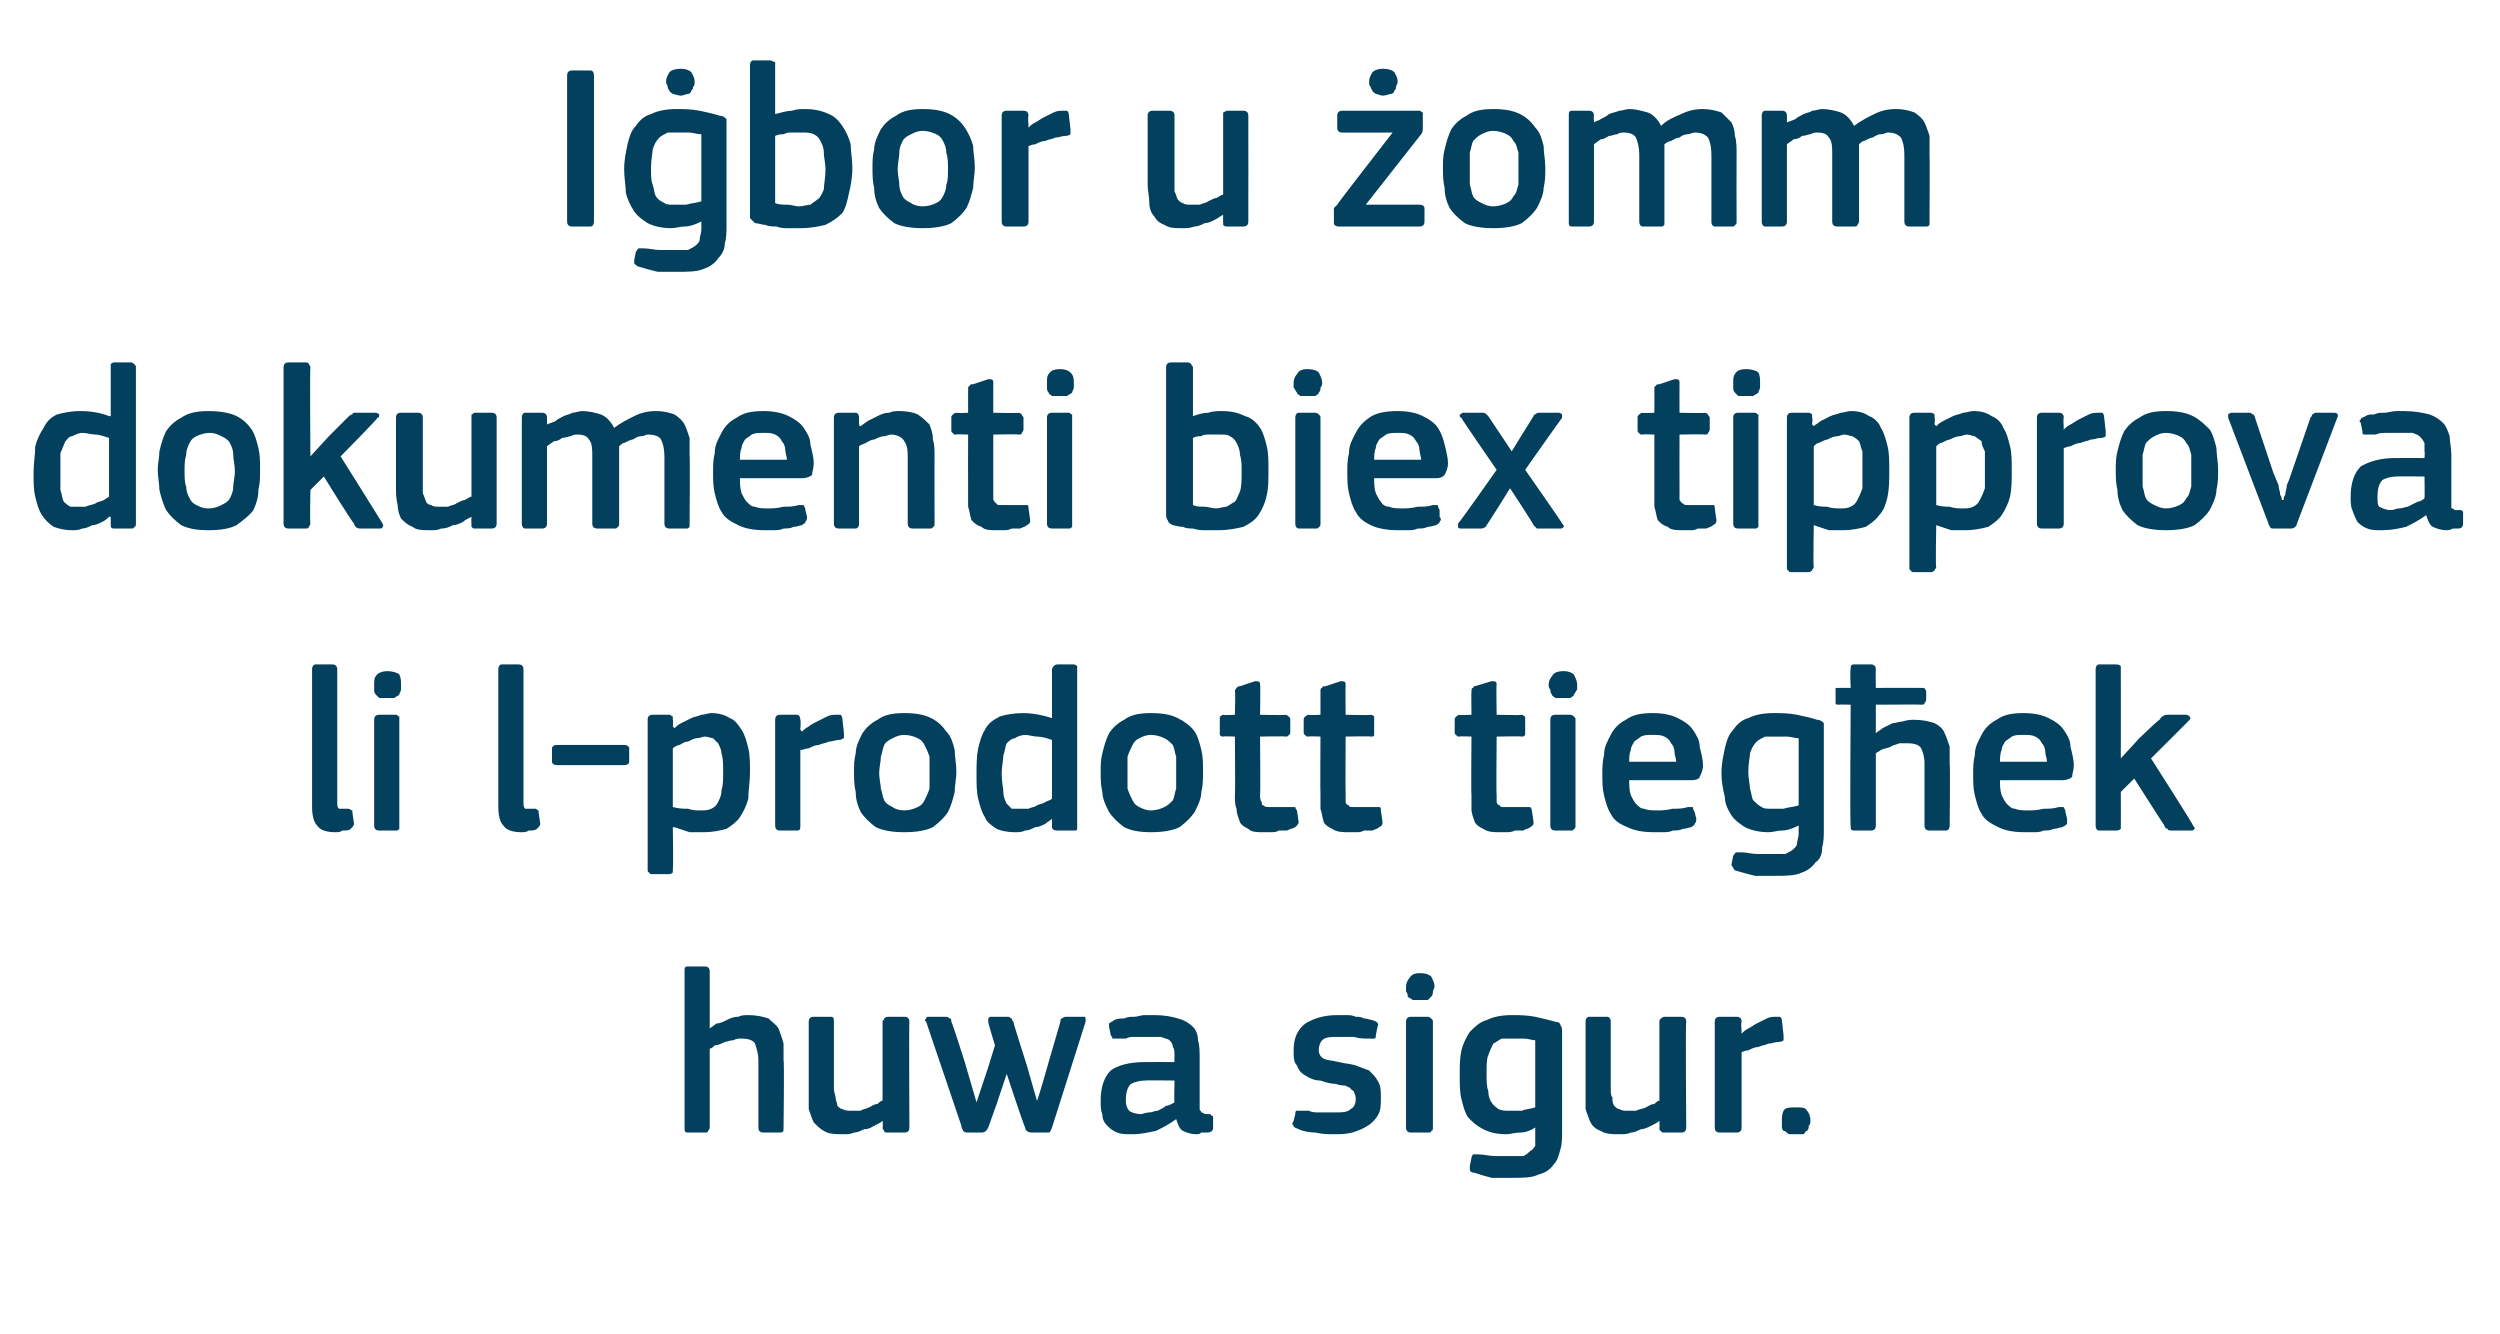 <?xml version="1.0" standalone="no"?><!DOCTYPE svg PUBLIC "-//W3C//DTD SVG 1.1//EN" "http://www.w3.org/Graphics/SVG/1.1/DTD/svg11.dtd"><svg xmlns="http://www.w3.org/2000/svg" version="1.1" width="149px" height="79.5px" viewBox="0 -3 149 79.5" style="top:-3px">  <desc>I bor u omm dokumenti biex tipprova li l prodott tieg ek huwa sigur.</desc>  <defs/>  <g id="Polygon28372">    <path d="M 46.7 64.2 C 46.7 64.4 46.7 64.5 46.5 64.5 C 46.5 64.5 45.5 64.5 45.5 64.5 C 45.3 64.5 45.2 64.4 45.2 64.2 C 45.2 63.6 45.2 62.9 45.2 62.2 C 45.2 61.5 45.2 60.9 45.2 60.2 C 45.2 59.8 45.1 59.5 45 59.2 C 44.9 59 44.6 58.9 44.2 58.9 C 44 58.9 43.9 58.9 43.7 59 C 43.5 59 43.3 59.1 43.2 59.1 C 43 59.2 42.8 59.3 42.6 59.3 C 42.5 59.4 42.4 59.5 42.3 59.5 C 42.3 59.5 42.3 64.2 42.3 64.2 C 42.3 64.3 42.2 64.4 42.2 64.4 C 42.2 64.5 42.1 64.5 42 64.5 C 42 64.5 41 64.5 41 64.5 C 40.8 64.5 40.8 64.4 40.8 64.2 C 40.8 64.2 40.8 54.9 40.8 54.9 C 40.8 54.7 40.8 54.6 41 54.6 C 41 54.6 42 54.6 42 54.6 C 42.2 54.6 42.3 54.7 42.3 54.9 C 42.3 54.9 42.3 58.3 42.3 58.3 C 42.4 58.2 42.6 58.1 42.7 58 C 42.9 58 43.1 57.9 43.3 57.8 C 43.5 57.7 43.7 57.6 44 57.6 C 44.2 57.5 44.4 57.5 44.6 57.5 C 45.1 57.5 45.5 57.6 45.8 57.7 C 46 57.9 46.3 58.1 46.4 58.3 C 46.5 58.6 46.6 58.8 46.7 59.2 C 46.7 59.5 46.7 59.8 46.7 60.2 C 46.75 60.17 46.7 64.2 46.7 64.2 C 46.7 64.2 46.75 64.23 46.7 64.2 Z M 54.2 64.2 C 54.2 64.4 54.1 64.5 53.9 64.5 C 53.9 64.5 52.9 64.5 52.9 64.5 C 52.8 64.5 52.7 64.5 52.7 64.4 C 52.7 64.4 52.6 64.3 52.6 64.2 C 52.64 64.23 52.6 63.8 52.6 63.8 C 52.6 63.8 52.61 63.79 52.6 63.8 C 52.5 63.9 52.3 64 52.1 64.1 C 51.9 64.2 51.8 64.3 51.5 64.3 C 51.3 64.4 51.1 64.5 50.9 64.5 C 50.7 64.6 50.5 64.6 50.3 64.6 C 49.8 64.6 49.4 64.6 49.1 64.4 C 48.9 64.3 48.7 64.1 48.5 63.9 C 48.4 63.7 48.3 63.4 48.2 63.1 C 48.2 62.7 48.2 62.4 48.2 62 C 48.2 62 48.2 57.9 48.2 57.9 C 48.2 57.7 48.3 57.6 48.5 57.6 C 48.5 57.6 49.5 57.6 49.5 57.6 C 49.7 57.6 49.7 57.7 49.7 57.9 C 49.7 57.9 49.7 61.9 49.7 61.9 C 49.7 62.1 49.8 62.3 49.8 62.4 C 49.8 62.6 49.9 62.7 49.9 62.9 C 50 63 50.1 63.1 50.2 63.1 C 50.4 63.2 50.5 63.2 50.8 63.2 C 50.9 63.2 51.1 63.2 51.3 63.2 C 51.4 63.1 51.6 63.1 51.8 63 C 52 62.9 52.1 62.8 52.3 62.8 C 52.4 62.7 52.5 62.6 52.6 62.6 C 52.6 62.6 52.6 57.9 52.6 57.9 C 52.6 57.8 52.7 57.8 52.7 57.7 C 52.7 57.7 52.8 57.6 52.9 57.6 C 52.9 57.6 53.9 57.6 53.9 57.6 C 54.1 57.6 54.2 57.7 54.2 57.9 C 54.17 57.92 54.2 64.2 54.2 64.2 C 54.2 64.2 54.17 64.23 54.2 64.2 Z M 61.2 60.5 L 61.8 62.6 C 61.8 62.6 61.81 62.62 61.8 62.6 C 61.8 62.6 61.8 62.6 61.8 62.6 C 61.84 62.64 62.5 60.3 62.5 60.3 C 62.5 60.3 63.2 57.89 63.2 57.9 C 63.2 57.8 63.2 57.7 63.3 57.7 C 63.3 57.7 63.4 57.6 63.5 57.6 C 63.5 57.6 64.6 57.6 64.6 57.6 C 64.7 57.6 64.7 57.7 64.7 57.7 C 64.7 57.8 64.7 57.8 64.7 57.9 C 64.7 57.9 62.7 64.2 62.7 64.2 C 62.6 64.4 62.6 64.5 62.5 64.5 C 62.4 64.5 62.3 64.5 62.3 64.5 C 62.3 64.5 61.5 64.5 61.5 64.5 C 61.3 64.5 61.1 64.4 61.1 64.2 C 61.08 64.22 60.6 62.8 60.6 62.8 L 60 61 L 60 61 L 59.4 62.8 C 59.4 62.8 58.91 64.18 58.9 64.2 C 58.8 64.4 58.7 64.5 58.5 64.5 C 58.5 64.5 57.7 64.5 57.7 64.5 C 57.6 64.5 57.5 64.5 57.4 64.4 C 57.4 64.3 57.3 64.3 57.3 64.1 C 57.3 64.1 55.2 57.9 55.2 57.9 C 55.1 57.8 55.1 57.8 55.2 57.7 C 55.2 57.7 55.2 57.6 55.3 57.6 C 55.3 57.6 56.4 57.6 56.4 57.6 C 56.5 57.6 56.6 57.7 56.6 57.7 C 56.7 57.7 56.7 57.8 56.7 57.9 C 56.74 57.89 57.5 60.3 57.5 60.3 L 58.2 62.7 L 58.2 62.7 L 58.9 60.6 L 59.3 59.3 C 59.3 59.3 58.87 57.91 58.9 57.9 C 58.9 57.8 58.9 57.8 58.9 57.7 C 58.9 57.7 59 57.6 59 57.6 C 59 57.6 60.1 57.6 60.1 57.6 C 60.2 57.6 60.2 57.7 60.3 57.7 C 60.3 57.7 60.3 57.8 60.4 57.9 C 60.37 57.91 61.2 60.5 61.2 60.5 Z M 70 61.4 C 70 61.4 68.27 61.38 68.3 61.4 C 67.9 61.4 67.6 61.5 67.4 61.6 C 67.2 61.8 67.1 62.1 67.1 62.6 C 67.1 62.9 67.2 63.1 67.3 63.2 C 67.4 63.3 67.7 63.4 68 63.4 C 68.1 63.4 68.3 63.3 68.5 63.3 C 68.7 63.3 68.8 63.2 69 63.2 C 69.2 63.1 69.4 63 69.5 62.9 C 69.7 62.9 69.8 62.8 70 62.7 C 69.97 62.71 70 61.4 70 61.4 Z M 70.1 63.7 C 69.7 64 69.3 64.2 68.9 64.4 C 68.4 64.5 68 64.6 67.5 64.6 C 67.1 64.6 66.8 64.6 66.6 64.5 C 66.3 64.4 66.1 64.2 66 64.1 C 65.8 63.9 65.7 63.7 65.7 63.4 C 65.6 63.2 65.6 62.9 65.6 62.6 C 65.6 61.8 65.8 61.2 66.2 60.8 C 66.6 60.5 67.3 60.3 68.2 60.3 C 68.2 60.29 70 60.3 70 60.3 C 70 60.3 69.99 59.92 70 59.9 C 70 59.7 70 59.5 69.9 59.4 C 69.9 59.2 69.8 59.1 69.7 59 C 69.6 58.9 69.4 58.9 69.2 58.8 C 69.1 58.8 68.8 58.8 68.5 58.8 C 68.4 58.8 68.3 58.8 68.1 58.8 C 68 58.8 67.8 58.8 67.6 58.8 C 67.4 58.8 67.3 58.8 67.1 58.9 C 66.9 58.9 66.8 58.9 66.6 58.9 C 66.5 58.9 66.4 58.9 66.3 58.9 C 66.3 58.9 66.3 58.8 66.2 58.7 C 66.2 58.7 66.1 58.2 66.1 58.2 C 66.1 58.1 66.1 58.1 66.1 58 C 66.2 57.9 66.3 57.9 66.4 57.8 C 66.6 57.7 66.8 57.7 67 57.7 C 67.2 57.6 67.4 57.6 67.6 57.6 C 67.8 57.6 68 57.5 68.2 57.5 C 68.4 57.5 68.6 57.5 68.8 57.5 C 69.4 57.5 69.9 57.6 70.2 57.7 C 70.6 57.8 70.9 58 71.1 58.2 C 71.3 58.4 71.4 58.7 71.4 59 C 71.5 59.3 71.5 59.7 71.5 60.1 C 71.5 60.1 71.5 62.8 71.5 62.8 C 71.5 62.9 71.5 63 71.5 63.1 C 71.5 63.2 71.6 63.2 71.6 63.3 C 71.6 63.3 71.7 63.3 71.8 63.4 C 71.8 63.4 71.9 63.4 72 63.4 C 72.1 63.4 72.2 63.4 72.2 63.5 C 72.3 63.5 72.3 63.5 72.3 63.6 C 72.3 63.6 72.3 64.2 72.3 64.2 C 72.3 64.4 72.2 64.5 71.9 64.5 C 71.8 64.5 71.7 64.5 71.6 64.5 C 71.5 64.6 71.4 64.6 71.3 64.6 C 71 64.6 70.7 64.5 70.5 64.4 C 70.3 64.3 70.2 64 70.1 63.7 C 70.1 63.7 70.1 63.7 70.1 63.7 Z M 82.3 62.4 C 82.3 62.9 82.3 63.2 82.1 63.5 C 82 63.7 81.7 64 81.5 64.1 C 81.2 64.3 80.9 64.4 80.6 64.5 C 80.2 64.6 79.9 64.6 79.5 64.6 C 79.2 64.6 78.8 64.6 78.4 64.5 C 78 64.5 77.6 64.4 77.4 64.3 C 77.2 64.2 77.1 64.2 77.1 64.1 C 77 64 77 64 77.1 63.8 C 77.1 63.8 77.2 63.4 77.2 63.4 C 77.2 63.3 77.2 63.2 77.3 63.2 C 77.3 63.2 77.4 63.2 77.5 63.2 C 77.7 63.2 77.8 63.2 78 63.2 C 78.2 63.3 78.4 63.3 78.6 63.3 C 78.7 63.3 78.9 63.3 79.1 63.3 C 79.2 63.3 79.4 63.3 79.5 63.3 C 80 63.3 80.3 63.3 80.5 63.1 C 80.7 63 80.8 62.8 80.8 62.5 C 80.8 62.4 80.8 62.3 80.7 62.1 C 80.7 62 80.6 62 80.5 61.9 C 80.5 61.8 80.3 61.8 80.2 61.7 C 80.1 61.7 79.9 61.7 79.6 61.6 C 79.3 61.6 79 61.5 78.7 61.4 C 78.4 61.4 78.1 61.3 77.8 61.1 C 77.6 61 77.4 60.8 77.3 60.5 C 77.1 60.3 77.1 60 77.1 59.6 C 77.1 58.9 77.3 58.4 77.8 58 C 78.3 57.7 78.9 57.5 79.7 57.5 C 79.8 57.5 80 57.5 80.2 57.5 C 80.4 57.5 80.6 57.5 80.8 57.6 C 81 57.6 81.1 57.6 81.3 57.7 C 81.5 57.7 81.7 57.8 81.8 57.8 C 82.1 57.9 82.2 58 82.1 58.2 C 82.1 58.2 82 58.7 82 58.7 C 82 58.8 82 58.9 81.9 58.9 C 81.9 58.9 81.8 58.9 81.6 58.9 C 81.3 58.9 81 58.9 80.7 58.8 C 80.3 58.8 80 58.8 79.7 58.8 C 79.3 58.8 79 58.8 78.8 59 C 78.7 59.1 78.6 59.3 78.6 59.6 C 78.6 59.8 78.7 60 78.9 60.1 C 79.1 60.2 79.4 60.2 79.8 60.3 C 80.2 60.4 80.5 60.4 80.8 60.5 C 81.1 60.6 81.3 60.7 81.6 60.8 C 81.8 61 82 61.2 82.1 61.4 C 82.3 61.7 82.3 62 82.3 62.4 Z M 85.5 55.8 C 85.5 55.9 85.4 56 85.4 56.1 C 85.4 56.2 85.4 56.3 85.3 56.4 C 85.2 56.5 85.2 56.5 85.1 56.6 C 85 56.6 84.8 56.6 84.6 56.6 C 84.4 56.6 84.3 56.6 84.2 56.6 C 84.1 56.5 84 56.5 83.9 56.4 C 83.9 56.3 83.9 56.2 83.8 56.1 C 83.8 56 83.8 55.9 83.8 55.8 C 83.8 55.6 83.9 55.4 84 55.3 C 84.1 55.1 84.3 55 84.6 55 C 85 55 85.2 55.1 85.3 55.2 C 85.4 55.4 85.5 55.6 85.5 55.8 Z M 85.4 64.2 C 85.4 64.3 85.4 64.4 85.3 64.4 C 85.3 64.5 85.2 64.5 85.1 64.5 C 85.1 64.5 84.1 64.5 84.1 64.5 C 83.9 64.5 83.8 64.4 83.8 64.2 C 83.8 64.2 83.8 57.9 83.8 57.9 C 83.8 57.7 83.9 57.6 84.1 57.6 C 84.1 57.6 85.1 57.6 85.1 57.6 C 85.2 57.6 85.3 57.7 85.3 57.7 C 85.4 57.8 85.4 57.8 85.4 57.9 C 85.4 57.9 85.4 64.2 85.4 64.2 Z M 90.1 57.5 C 90.5 57.5 91 57.5 91.5 57.6 C 91.9 57.7 92.4 57.8 92.7 57.9 C 92.9 57.9 93 58 93 58.1 C 93.1 58.2 93.1 58.4 93.1 58.5 C 93.1 58.5 93.1 64.4 93.1 64.4 C 93.1 64.8 93.1 65.2 93 65.5 C 92.9 65.9 92.8 66.2 92.6 66.4 C 92.4 66.7 92.1 66.9 91.7 67 C 91.3 67.2 90.8 67.2 90.1 67.2 C 89.8 67.2 89.4 67.2 88.9 67.2 C 88.5 67.1 88.2 67 87.9 66.9 C 87.7 66.9 87.6 66.8 87.6 66.7 C 87.6 66.6 87.6 66.6 87.6 66.5 C 87.6 66.5 87.7 66 87.7 66 C 87.7 65.9 87.8 65.8 87.8 65.8 C 87.9 65.8 88 65.8 88.1 65.8 C 88.4 65.8 88.8 65.9 89.1 65.9 C 89.5 65.9 89.8 65.9 90 65.9 C 90.3 65.9 90.6 65.9 90.8 65.9 C 91 65.8 91.1 65.7 91.2 65.6 C 91.4 65.5 91.4 65.4 91.5 65.3 C 91.5 65.1 91.5 64.9 91.5 64.7 C 91.5 64.7 91.5 64.2 91.5 64.2 C 91.2 64.4 90.9 64.5 90.6 64.5 C 90.3 64.5 90 64.6 89.8 64.6 C 89.2 64.6 88.8 64.5 88.4 64.3 C 88 64.1 87.8 63.9 87.5 63.6 C 87.3 63.3 87.2 62.9 87.1 62.5 C 87 62.1 87 61.6 87 61.1 C 87 60.5 87 60.1 87.1 59.6 C 87.2 59.2 87.4 58.8 87.6 58.5 C 87.9 58.2 88.2 57.9 88.6 57.8 C 89 57.6 89.5 57.5 90.1 57.5 Z M 88.6 61 C 88.6 61.4 88.6 61.8 88.7 62 C 88.7 62.3 88.8 62.6 88.9 62.7 C 89 62.9 89.2 63 89.3 63.1 C 89.5 63.2 89.7 63.2 90 63.2 C 90.2 63.2 90.4 63.2 90.7 63.2 C 90.9 63.1 91.2 63.1 91.5 63 C 91.5 63 91.5 59 91.5 59 C 91.3 59 91.1 58.9 90.8 58.9 C 90.6 58.9 90.4 58.9 90.1 58.9 C 89.9 58.9 89.7 58.9 89.5 58.9 C 89.3 59 89.2 59.1 89 59.2 C 88.9 59.4 88.8 59.6 88.7 59.9 C 88.6 60.1 88.6 60.5 88.6 61 Z M 100.5 64.2 C 100.5 64.4 100.4 64.5 100.2 64.5 C 100.2 64.5 99.2 64.5 99.2 64.5 C 99.1 64.5 99 64.5 99 64.4 C 98.9 64.4 98.9 64.3 98.9 64.2 C 98.92 64.23 98.9 63.8 98.9 63.8 C 98.9 63.8 98.9 63.79 98.9 63.8 C 98.8 63.9 98.6 64 98.4 64.1 C 98.2 64.2 98 64.3 97.8 64.3 C 97.6 64.4 97.4 64.5 97.2 64.5 C 97 64.6 96.8 64.6 96.5 64.6 C 96.1 64.6 95.7 64.6 95.4 64.4 C 95.1 64.3 94.9 64.1 94.8 63.9 C 94.7 63.7 94.6 63.4 94.5 63.1 C 94.5 62.7 94.5 62.4 94.5 62 C 94.5 62 94.5 57.9 94.5 57.9 C 94.5 57.7 94.6 57.6 94.7 57.6 C 94.7 57.6 95.8 57.6 95.8 57.6 C 95.9 57.6 96 57.7 96 57.9 C 96 57.9 96 61.9 96 61.9 C 96 62.1 96 62.3 96.1 62.4 C 96.1 62.6 96.1 62.7 96.2 62.9 C 96.3 63 96.4 63.1 96.5 63.1 C 96.7 63.2 96.8 63.2 97 63.2 C 97.2 63.2 97.4 63.2 97.5 63.2 C 97.7 63.1 97.9 63.1 98.1 63 C 98.3 62.9 98.4 62.8 98.6 62.8 C 98.7 62.7 98.8 62.6 98.9 62.6 C 98.9 62.6 98.9 57.9 98.9 57.9 C 98.9 57.8 98.9 57.8 99 57.7 C 99 57.7 99.1 57.6 99.2 57.6 C 99.2 57.6 100.2 57.6 100.2 57.6 C 100.4 57.6 100.5 57.7 100.5 57.9 C 100.45 57.92 100.5 64.2 100.5 64.2 C 100.5 64.2 100.45 64.23 100.5 64.2 Z M 103.8 64.2 C 103.8 64.4 103.7 64.5 103.5 64.5 C 103.5 64.5 102.5 64.5 102.5 64.5 C 102.3 64.5 102.2 64.4 102.2 64.2 C 102.2 64.2 102.2 57.9 102.2 57.9 C 102.2 57.7 102.3 57.6 102.5 57.6 C 102.5 57.6 103.5 57.6 103.5 57.6 C 103.7 57.6 103.8 57.7 103.8 57.9 C 103.75 57.92 103.8 58.5 103.8 58.5 C 103.8 58.5 103.78 58.56 103.8 58.6 C 103.9 58.5 104 58.4 104.2 58.3 C 104.4 58.2 104.5 58.1 104.7 58 C 104.9 57.9 105.1 57.8 105.3 57.7 C 105.5 57.6 105.7 57.6 105.9 57.6 C 105.9 57.6 106 57.6 106.1 57.6 C 106.1 57.6 106.2 57.7 106.2 57.8 C 106.2 57.8 106.3 58.7 106.3 58.7 C 106.3 58.8 106.3 58.9 106.3 59 C 106.3 59 106.2 59.1 106 59.1 C 105.8 59.1 105.6 59.2 105.4 59.2 C 105.2 59.3 105 59.3 104.8 59.4 C 104.6 59.4 104.4 59.5 104.2 59.6 C 104 59.6 103.9 59.7 103.8 59.7 C 103.8 59.7 103.8 64.2 103.8 64.2 Z M 107.9 63.8 C 107.9 63.9 107.9 64 107.8 64.1 C 107.8 64.2 107.8 64.3 107.7 64.4 C 107.6 64.4 107.6 64.5 107.5 64.6 C 107.3 64.6 107.2 64.6 107 64.6 C 106.8 64.6 106.7 64.6 106.6 64.6 C 106.5 64.5 106.4 64.4 106.3 64.4 C 106.2 64.3 106.2 64.2 106.2 64.1 C 106.2 64 106.2 63.9 106.2 63.8 C 106.2 63.6 106.2 63.4 106.3 63.2 C 106.4 63 106.7 63 107 63 C 107.4 63 107.6 63 107.7 63.2 C 107.8 63.3 107.9 63.5 107.9 63.8 Z " stroke="none" fill="#02405d"/>  </g>  <g id="Polygon28371">    <path d="M 20.1 44.8 C 20.1 45 20.1 45.1 20.2 45.2 C 20.3 45.2 20.5 45.2 20.7 45.2 C 20.9 45.2 20.9 45.3 21 45.3 C 21 45.3 21 45.3 21 45.4 C 21 45.4 21.1 46.1 21.1 46.1 C 21.1 46.2 21 46.3 20.9 46.4 C 20.8 46.5 20.6 46.5 20.4 46.5 C 20.3 46.6 20.1 46.6 20 46.6 C 19.5 46.6 19.1 46.5 18.9 46.2 C 18.7 46 18.6 45.6 18.6 45.1 C 18.6 45.1 18.6 36.9 18.6 36.9 C 18.6 36.7 18.7 36.6 18.8 36.6 C 18.8 36.6 19.8 36.6 19.8 36.6 C 20 36.6 20.1 36.7 20.1 36.9 C 20.1 36.9 20.1 44.8 20.1 44.8 Z M 23.9 37.8 C 23.9 37.9 23.9 38 23.9 38.1 C 23.9 38.2 23.8 38.3 23.8 38.4 C 23.7 38.5 23.6 38.5 23.5 38.6 C 23.4 38.6 23.3 38.6 23.1 38.6 C 22.9 38.6 22.8 38.6 22.6 38.6 C 22.5 38.5 22.5 38.5 22.4 38.4 C 22.3 38.3 22.3 38.2 22.3 38.1 C 22.3 38 22.3 37.9 22.3 37.8 C 22.3 37.6 22.3 37.4 22.4 37.3 C 22.5 37.1 22.8 37 23.1 37 C 23.4 37 23.7 37.1 23.8 37.2 C 23.9 37.4 23.9 37.6 23.9 37.8 Z M 23.8 46.2 C 23.8 46.3 23.8 46.4 23.8 46.4 C 23.7 46.5 23.7 46.5 23.6 46.5 C 23.6 46.5 22.6 46.5 22.6 46.5 C 22.4 46.5 22.3 46.4 22.3 46.2 C 22.3 46.2 22.3 39.9 22.3 39.9 C 22.3 39.7 22.4 39.6 22.6 39.6 C 22.6 39.6 23.6 39.6 23.6 39.6 C 23.7 39.6 23.7 39.7 23.8 39.7 C 23.8 39.8 23.8 39.8 23.8 39.9 C 23.8 39.9 23.8 46.2 23.8 46.2 Z M 31.2 44.8 C 31.2 45 31.2 45.1 31.3 45.2 C 31.4 45.2 31.6 45.2 31.9 45.2 C 32 45.2 32 45.3 32.1 45.3 C 32.1 45.3 32.1 45.3 32.1 45.4 C 32.1 45.4 32.2 46.1 32.2 46.1 C 32.2 46.2 32.1 46.3 32 46.4 C 31.9 46.5 31.7 46.5 31.5 46.5 C 31.4 46.6 31.2 46.6 31.1 46.6 C 30.6 46.6 30.2 46.5 30 46.2 C 29.8 46 29.7 45.6 29.7 45.1 C 29.7 45.1 29.7 36.9 29.7 36.9 C 29.7 36.7 29.8 36.6 29.9 36.6 C 29.9 36.6 30.9 36.6 30.9 36.6 C 31.1 36.6 31.2 36.7 31.2 36.9 C 31.2 36.9 31.2 44.8 31.2 44.8 Z M 37.2 41.4 C 37.4 41.4 37.5 41.5 37.5 41.6 C 37.5 41.6 37.5 42.4 37.5 42.4 C 37.5 42.5 37.4 42.6 37.2 42.6 C 37.2 42.6 33.2 42.6 33.2 42.6 C 33 42.6 32.9 42.5 32.9 42.4 C 32.9 42.4 32.9 41.6 32.9 41.6 C 32.9 41.5 33 41.4 33.2 41.4 C 33.2 41.4 37.2 41.4 37.2 41.4 Z M 44.7 43 C 44.7 43.6 44.6 44.1 44.6 44.6 C 44.5 45 44.3 45.4 44.1 45.7 C 43.9 46 43.6 46.2 43.3 46.4 C 42.9 46.5 42.5 46.6 41.9 46.6 C 41.7 46.6 41.4 46.6 41.1 46.6 C 40.8 46.5 40.5 46.4 40.2 46.3 C 40.15 46.32 40.1 46.3 40.1 46.3 C 40.1 46.3 40.14 48.8 40.1 48.8 C 40.1 48.9 40.1 48.9 40.1 49 C 40.1 49 40 49.1 39.9 49.1 C 39.9 49.1 38.9 49.1 38.9 49.1 C 38.8 49.1 38.7 49.1 38.7 49 C 38.6 49 38.6 48.9 38.6 48.8 C 38.6 48.8 38.6 39.9 38.6 39.9 C 38.6 39.7 38.7 39.6 38.9 39.6 C 38.9 39.6 39.9 39.6 39.9 39.6 C 40 39.6 40 39.7 40.1 39.7 C 40.1 39.8 40.1 39.8 40.1 39.9 C 40.13 39.92 40.1 40.3 40.1 40.3 C 40.1 40.3 40.17 40.37 40.2 40.4 C 40.3 40.3 40.4 40.2 40.6 40.1 C 40.8 40 41 39.9 41.2 39.8 C 41.4 39.7 41.6 39.7 41.8 39.6 C 42 39.6 42.2 39.5 42.4 39.5 C 42.8 39.5 43.2 39.6 43.5 39.8 C 43.8 39.9 44 40.2 44.2 40.5 C 44.4 40.8 44.5 41.2 44.6 41.6 C 44.7 42 44.7 42.5 44.7 43 Z M 43.1 43 C 43.1 42.6 43.1 42.2 43 41.9 C 43 41.7 42.9 41.5 42.8 41.3 C 42.7 41.2 42.6 41.1 42.5 41 C 42.4 41 42.2 40.9 42 40.9 C 41.9 40.9 41.7 41 41.5 41 C 41.4 41 41.2 41.1 41 41.2 C 40.8 41.2 40.7 41.3 40.5 41.4 C 40.4 41.4 40.2 41.5 40.1 41.6 C 40.1 41.6 40.1 45.1 40.1 45.1 C 40.5 45.2 40.7 45.2 41 45.2 C 41.3 45.3 41.5 45.3 41.7 45.3 C 42 45.3 42.2 45.3 42.4 45.2 C 42.6 45.1 42.7 45 42.8 44.8 C 42.9 44.6 43 44.4 43 44.1 C 43.1 43.8 43.1 43.5 43.1 43 Z M 47.7 46.2 C 47.7 46.4 47.7 46.5 47.5 46.5 C 47.5 46.5 46.5 46.5 46.5 46.5 C 46.3 46.5 46.2 46.4 46.2 46.2 C 46.2 46.2 46.2 39.9 46.2 39.9 C 46.2 39.7 46.3 39.6 46.5 39.6 C 46.5 39.6 47.5 39.6 47.5 39.6 C 47.6 39.6 47.7 39.7 47.7 39.9 C 47.74 39.92 47.7 40.5 47.7 40.5 C 47.7 40.5 47.77 40.56 47.8 40.6 C 47.9 40.5 48 40.4 48.2 40.3 C 48.3 40.2 48.5 40.1 48.7 40 C 48.9 39.9 49.1 39.8 49.3 39.7 C 49.5 39.6 49.7 39.6 49.8 39.6 C 49.9 39.6 50 39.6 50.1 39.6 C 50.1 39.6 50.2 39.7 50.2 39.8 C 50.2 39.8 50.3 40.7 50.3 40.7 C 50.3 40.8 50.3 40.9 50.3 41 C 50.2 41 50.2 41.1 50 41.1 C 49.8 41.1 49.6 41.2 49.4 41.2 C 49.2 41.3 49 41.3 48.8 41.4 C 48.6 41.4 48.4 41.5 48.2 41.6 C 48 41.6 47.9 41.7 47.7 41.7 C 47.7 41.7 47.7 46.2 47.7 46.2 Z M 57 43 C 57 43.4 56.9 43.8 56.9 44.2 C 56.8 44.6 56.7 45 56.5 45.4 C 56.3 45.7 56 46 55.6 46.3 C 55.2 46.5 54.6 46.6 53.9 46.6 C 53.2 46.6 52.6 46.5 52.2 46.3 C 51.8 46 51.5 45.7 51.3 45.4 C 51.1 45 51 44.6 51 44.2 C 50.9 43.8 50.9 43.4 50.9 43 C 50.9 42.6 50.9 42.3 51 41.9 C 51 41.5 51.2 41.1 51.4 40.7 C 51.6 40.4 51.9 40.1 52.3 39.9 C 52.7 39.6 53.2 39.5 53.9 39.5 C 54.6 39.5 55.1 39.6 55.5 39.8 C 55.9 40 56.2 40.3 56.4 40.6 C 56.7 40.9 56.8 41.3 56.9 41.7 C 56.9 42.1 57 42.5 57 43 Z M 55.4 43.1 C 55.4 42.7 55.4 42.4 55.4 42.1 C 55.3 41.8 55.2 41.6 55.1 41.4 C 55 41.2 54.9 41.1 54.7 41 C 54.5 40.9 54.2 40.8 53.9 40.8 C 53.6 40.8 53.4 40.9 53.2 41 C 53 41.1 52.8 41.2 52.7 41.4 C 52.6 41.6 52.6 41.8 52.5 42.1 C 52.5 42.4 52.4 42.7 52.4 43.1 C 52.4 43.4 52.5 43.8 52.5 44 C 52.6 44.3 52.6 44.5 52.7 44.7 C 52.8 44.9 53 45 53.2 45.1 C 53.3 45.2 53.6 45.3 53.9 45.3 C 54.2 45.3 54.5 45.2 54.7 45.1 C 54.9 45 55 44.9 55.1 44.7 C 55.2 44.5 55.3 44.3 55.4 44 C 55.4 43.8 55.4 43.4 55.4 43.1 Z M 64.2 46.2 C 64.2 46.3 64.2 46.4 64.2 46.4 C 64.2 46.5 64.1 46.5 64 46.5 C 64 46.5 63 46.5 63 46.5 C 62.8 46.5 62.7 46.4 62.7 46.3 C 62.7 46.3 62.7 45.8 62.7 45.8 C 62.7 45.8 62.7 45.8 62.7 45.8 C 62.7 45.8 62.7 45.8 62.7 45.8 C 62.6 45.9 62.4 46 62.3 46.1 C 62.1 46.2 61.9 46.3 61.7 46.3 C 61.5 46.4 61.3 46.5 61.1 46.5 C 60.9 46.6 60.7 46.6 60.5 46.6 C 60 46.6 59.6 46.5 59.4 46.4 C 59.1 46.2 58.8 46 58.7 45.7 C 58.5 45.4 58.4 45 58.3 44.6 C 58.2 44.2 58.2 43.7 58.2 43.2 C 58.2 42.6 58.2 42.1 58.3 41.6 C 58.4 41.2 58.5 40.8 58.7 40.5 C 58.9 40.1 59.2 39.9 59.6 39.7 C 59.9 39.6 60.4 39.5 61 39.5 C 61.5 39.5 62.1 39.6 62.7 39.8 C 62.7 39.8 62.7 39.8 62.7 39.8 C 62.7 39.8 62.7 39.8 62.7 39.8 C 62.7 39.8 62.7 36.9 62.7 36.9 C 62.7 36.8 62.8 36.7 62.8 36.7 C 62.8 36.7 62.9 36.6 63 36.6 C 63 36.6 64 36.6 64 36.6 C 64.1 36.6 64.2 36.7 64.2 36.7 C 64.2 36.8 64.2 36.8 64.2 36.9 C 64.2 36.9 64.2 46.2 64.2 46.2 Z M 62.7 41.1 C 62.4 41 62.1 40.9 61.8 40.9 C 61.6 40.9 61.3 40.8 61.1 40.8 C 60.9 40.8 60.6 40.9 60.5 41 C 60.3 41 60.1 41.2 60 41.3 C 59.9 41.5 59.9 41.8 59.8 42 C 59.8 42.3 59.7 42.7 59.7 43.1 C 59.7 43.6 59.8 44 59.8 44.2 C 59.8 44.5 59.9 44.7 60 44.9 C 60.1 45 60.2 45.1 60.3 45.2 C 60.5 45.2 60.6 45.2 60.8 45.2 C 61 45.2 61.1 45.2 61.3 45.2 C 61.5 45.1 61.7 45.1 61.8 45 C 62 44.9 62.2 44.9 62.3 44.8 C 62.5 44.7 62.6 44.7 62.7 44.6 C 62.7 44.6 62.7 41.1 62.7 41.1 Z M 71.7 43 C 71.7 43.4 71.7 43.8 71.6 44.2 C 71.6 44.6 71.4 45 71.2 45.4 C 71 45.7 70.7 46 70.3 46.3 C 69.9 46.5 69.3 46.6 68.6 46.6 C 67.9 46.6 67.4 46.5 67 46.3 C 66.6 46 66.3 45.7 66.1 45.4 C 65.9 45 65.7 44.6 65.7 44.2 C 65.6 43.8 65.6 43.4 65.6 43 C 65.6 42.6 65.6 42.3 65.7 41.9 C 65.8 41.5 65.9 41.1 66.1 40.7 C 66.3 40.4 66.6 40.1 67 39.9 C 67.4 39.6 67.9 39.5 68.6 39.5 C 69.3 39.5 69.8 39.6 70.2 39.8 C 70.6 40 71 40.3 71.2 40.6 C 71.4 40.9 71.5 41.3 71.6 41.7 C 71.7 42.1 71.7 42.5 71.7 43 Z M 70.1 43.1 C 70.1 42.7 70.1 42.4 70.1 42.1 C 70 41.8 70 41.6 69.9 41.4 C 69.7 41.2 69.6 41.1 69.4 41 C 69.2 40.9 68.9 40.8 68.6 40.8 C 68.3 40.8 68.1 40.9 67.9 41 C 67.7 41.1 67.6 41.2 67.5 41.4 C 67.4 41.6 67.3 41.8 67.2 42.1 C 67.2 42.4 67.2 42.7 67.2 43.1 C 67.2 43.4 67.2 43.8 67.2 44 C 67.3 44.3 67.4 44.5 67.5 44.7 C 67.6 44.9 67.7 45 67.9 45.1 C 68.1 45.2 68.3 45.3 68.6 45.3 C 68.9 45.3 69.2 45.2 69.4 45.1 C 69.6 45 69.7 44.9 69.9 44.7 C 70 44.5 70 44.3 70.1 44 C 70.1 43.8 70.1 43.4 70.1 43.1 Z M 77.4 46 C 77.4 46.1 77.3 46.2 77.2 46.3 C 77 46.4 76.9 46.4 76.7 46.5 C 76.6 46.5 76.4 46.5 76.2 46.5 C 76.1 46.6 75.9 46.6 75.7 46.6 C 75.6 46.6 75.5 46.6 75.3 46.6 C 74.9 46.6 74.6 46.6 74.4 46.4 C 74.2 46.3 74 46.2 73.9 46 C 73.8 45.7 73.7 45.5 73.7 45.2 C 73.6 45 73.6 44.7 73.6 44.4 C 73.63 44.39 73.6 40.9 73.6 40.9 C 73.6 40.9 72.93 40.87 72.9 40.9 C 72.8 40.9 72.8 40.9 72.7 40.8 C 72.7 40.8 72.7 40.7 72.7 40.6 C 72.7 40.6 72.7 39.9 72.7 39.9 C 72.7 39.8 72.7 39.8 72.7 39.7 C 72.8 39.7 72.8 39.6 72.9 39.6 C 72.93 39.64 73.6 39.6 73.6 39.6 C 73.6 39.6 73.64 38.2 73.6 38.2 C 73.6 38.1 73.7 38 73.7 38 C 73.8 37.9 73.8 37.9 73.9 37.9 C 73.9 37.9 74.8 37.6 74.8 37.6 C 75 37.6 75.1 37.6 75.1 37.8 C 75.13 37.81 75.1 39.6 75.1 39.6 C 75.1 39.6 76.62 39.64 76.6 39.6 C 76.7 39.6 76.8 39.7 76.8 39.7 C 76.9 39.8 76.9 39.8 76.9 39.9 C 76.9 39.9 76.9 40.6 76.9 40.6 C 76.9 40.7 76.9 40.8 76.8 40.8 C 76.8 40.9 76.7 40.9 76.6 40.9 C 76.62 40.87 75.1 40.9 75.1 40.9 C 75.1 40.9 75.13 44.36 75.1 44.4 C 75.1 44.5 75.1 44.7 75.2 44.8 C 75.2 44.9 75.2 45 75.3 45 C 75.4 45.1 75.5 45.1 75.6 45.1 C 75.7 45.1 75.9 45.1 76.1 45.1 C 76.2 45.1 76.3 45.1 76.5 45.1 C 76.7 45.1 76.9 45.1 77 45.1 C 77.1 45.1 77.1 45.1 77.2 45.1 C 77.2 45.1 77.2 45.2 77.3 45.3 C 77.3 45.3 77.4 46 77.4 46 Z M 82.4 46 C 82.4 46.1 82.4 46.2 82.2 46.3 C 82.1 46.4 82 46.4 81.8 46.5 C 81.6 46.5 81.5 46.5 81.3 46.5 C 81.1 46.6 81 46.6 80.8 46.6 C 80.6 46.6 80.5 46.6 80.4 46.6 C 80 46.6 79.7 46.6 79.4 46.4 C 79.2 46.3 79 46.2 78.9 46 C 78.8 45.7 78.8 45.5 78.7 45.2 C 78.7 45 78.7 44.7 78.7 44.4 C 78.68 44.39 78.7 40.9 78.7 40.9 C 78.7 40.9 77.98 40.87 78 40.9 C 77.9 40.9 77.8 40.9 77.8 40.8 C 77.7 40.8 77.7 40.7 77.7 40.6 C 77.7 40.6 77.7 39.9 77.7 39.9 C 77.7 39.8 77.7 39.8 77.8 39.7 C 77.8 39.7 77.9 39.6 78 39.6 C 77.98 39.64 78.7 39.6 78.7 39.6 C 78.7 39.6 78.7 38.2 78.7 38.2 C 78.7 38.1 78.7 38 78.8 38 C 78.8 37.9 78.9 37.9 79 37.9 C 79 37.9 79.9 37.6 79.9 37.6 C 80.1 37.6 80.2 37.6 80.2 37.8 C 80.18 37.81 80.2 39.6 80.2 39.6 C 80.2 39.6 81.68 39.64 81.7 39.6 C 81.8 39.6 81.9 39.7 81.9 39.7 C 81.9 39.8 81.9 39.8 81.9 39.9 C 81.9 39.9 81.9 40.6 81.9 40.6 C 81.9 40.7 81.9 40.8 81.9 40.8 C 81.9 40.9 81.8 40.9 81.7 40.9 C 81.68 40.87 80.2 40.9 80.2 40.9 C 80.2 40.9 80.18 44.36 80.2 44.4 C 80.2 44.5 80.2 44.7 80.2 44.8 C 80.2 44.9 80.3 45 80.4 45 C 80.4 45.1 80.5 45.1 80.7 45.1 C 80.8 45.1 80.9 45.1 81.1 45.1 C 81.2 45.1 81.4 45.1 81.6 45.1 C 81.7 45.1 81.9 45.1 82.1 45.1 C 82.1 45.1 82.2 45.1 82.2 45.1 C 82.3 45.1 82.3 45.2 82.3 45.3 C 82.3 45.3 82.4 46 82.4 46 Z M 91.4 46 C 91.4 46.1 91.4 46.2 91.2 46.3 C 91.1 46.4 90.9 46.4 90.8 46.5 C 90.6 46.5 90.5 46.5 90.3 46.5 C 90.1 46.6 89.9 46.6 89.8 46.6 C 89.6 46.6 89.5 46.6 89.4 46.6 C 89 46.6 88.7 46.6 88.4 46.4 C 88.2 46.3 88 46.2 87.9 46 C 87.8 45.7 87.7 45.5 87.7 45.2 C 87.7 45 87.7 44.7 87.7 44.4 C 87.67 44.39 87.7 40.9 87.7 40.9 C 87.7 40.9 86.97 40.87 87 40.9 C 86.9 40.9 86.8 40.9 86.8 40.8 C 86.7 40.8 86.7 40.7 86.7 40.6 C 86.7 40.6 86.7 39.9 86.7 39.9 C 86.7 39.8 86.7 39.8 86.8 39.7 C 86.8 39.7 86.9 39.6 87 39.6 C 86.97 39.64 87.7 39.6 87.7 39.6 C 87.7 39.6 87.68 38.2 87.7 38.2 C 87.7 38.1 87.7 38 87.8 38 C 87.8 37.9 87.9 37.9 87.9 37.9 C 87.9 37.9 88.9 37.6 88.9 37.6 C 89.1 37.6 89.2 37.6 89.2 37.8 C 89.17 37.81 89.2 39.6 89.2 39.6 C 89.2 39.6 90.66 39.64 90.7 39.6 C 90.8 39.6 90.8 39.7 90.9 39.7 C 90.9 39.8 90.9 39.8 90.9 39.9 C 90.9 39.9 90.9 40.6 90.9 40.6 C 90.9 40.7 90.9 40.8 90.9 40.8 C 90.8 40.9 90.8 40.9 90.7 40.9 C 90.66 40.87 89.2 40.9 89.2 40.9 C 89.2 40.9 89.17 44.36 89.2 44.4 C 89.2 44.5 89.2 44.7 89.2 44.8 C 89.2 44.9 89.3 45 89.4 45 C 89.4 45.1 89.5 45.1 89.6 45.1 C 89.8 45.1 89.9 45.1 90.1 45.1 C 90.2 45.1 90.4 45.1 90.5 45.1 C 90.7 45.1 90.9 45.1 91 45.1 C 91.1 45.1 91.2 45.1 91.2 45.1 C 91.2 45.1 91.3 45.2 91.3 45.3 C 91.3 45.3 91.4 46 91.4 46 Z M 94 37.8 C 94 37.9 94 38 94 38.1 C 93.9 38.2 93.9 38.3 93.8 38.4 C 93.8 38.5 93.7 38.5 93.6 38.6 C 93.5 38.6 93.3 38.6 93.2 38.6 C 93 38.6 92.8 38.6 92.7 38.6 C 92.6 38.5 92.5 38.5 92.5 38.4 C 92.4 38.3 92.4 38.2 92.4 38.1 C 92.3 38 92.3 37.9 92.3 37.8 C 92.3 37.6 92.4 37.4 92.5 37.3 C 92.6 37.1 92.8 37 93.2 37 C 93.5 37 93.7 37.1 93.8 37.2 C 93.9 37.4 94 37.6 94 37.8 Z M 93.9 46.2 C 93.9 46.3 93.9 46.4 93.8 46.4 C 93.8 46.5 93.7 46.5 93.6 46.5 C 93.6 46.5 92.7 46.5 92.7 46.5 C 92.5 46.5 92.4 46.4 92.4 46.2 C 92.4 46.2 92.4 39.9 92.4 39.9 C 92.4 39.7 92.5 39.6 92.7 39.6 C 92.7 39.6 93.6 39.6 93.6 39.6 C 93.7 39.6 93.8 39.7 93.8 39.7 C 93.9 39.8 93.9 39.8 93.9 39.9 C 93.9 39.9 93.9 46.2 93.9 46.2 Z M 97.1 43.5 C 97.1 43.8 97.1 44.1 97.2 44.4 C 97.3 44.6 97.4 44.8 97.5 44.9 C 97.7 45.1 97.8 45.2 98 45.2 C 98.2 45.3 98.5 45.3 98.8 45.3 C 99 45.3 99.3 45.3 99.7 45.2 C 100 45.2 100.3 45.2 100.6 45.1 C 100.7 45.1 100.8 45.1 100.9 45.1 C 100.9 45.2 100.9 45.2 101 45.4 C 101 45.4 101.1 45.8 101.1 45.8 C 101.1 45.9 101.1 46 101 46.1 C 101 46.2 100.9 46.2 100.8 46.3 C 100.7 46.3 100.5 46.4 100.3 46.4 C 100.1 46.5 99.9 46.5 99.7 46.5 C 99.5 46.6 99.3 46.6 99.1 46.6 C 98.9 46.6 98.7 46.6 98.6 46.6 C 97.9 46.6 97.4 46.5 97 46.3 C 96.5 46.1 96.2 45.9 96 45.5 C 95.8 45.2 95.7 44.8 95.6 44.4 C 95.5 44 95.5 43.6 95.5 43.1 C 95.5 42.8 95.5 42.4 95.6 42 C 95.6 41.5 95.8 41.2 96 40.8 C 96.2 40.4 96.5 40.1 96.9 39.9 C 97.3 39.6 97.8 39.5 98.5 39.5 C 99.1 39.5 99.6 39.6 100 39.8 C 100.4 40 100.7 40.2 100.9 40.5 C 101.1 40.8 101.3 41.1 101.3 41.5 C 101.4 41.9 101.5 42.3 101.5 42.6 C 101.5 42.9 101.4 43.1 101.3 43.3 C 101.3 43.4 101.1 43.5 100.8 43.5 C 100.8 43.5 97.1 43.5 97.1 43.5 Z M 98.5 40.8 C 98.2 40.8 98 40.8 97.8 40.9 C 97.7 41 97.5 41.1 97.4 41.2 C 97.3 41.4 97.2 41.5 97.2 41.7 C 97.1 41.9 97.1 42.2 97.1 42.4 C 97.1 42.4 99.9 42.4 99.9 42.4 C 99.9 42.2 99.8 42 99.8 41.8 C 99.8 41.6 99.7 41.4 99.6 41.3 C 99.5 41.1 99.4 41 99.2 40.9 C 99 40.8 98.8 40.8 98.5 40.8 Z M 105.7 39.5 C 106.1 39.5 106.6 39.5 107.1 39.6 C 107.6 39.7 108 39.8 108.3 39.9 C 108.5 39.9 108.6 40 108.7 40.1 C 108.7 40.2 108.7 40.4 108.7 40.5 C 108.7 40.5 108.7 46.4 108.7 46.4 C 108.7 46.8 108.7 47.2 108.6 47.5 C 108.6 47.9 108.5 48.2 108.2 48.4 C 108 48.7 107.7 48.9 107.4 49 C 107 49.2 106.4 49.2 105.8 49.2 C 105.4 49.2 105 49.2 104.6 49.2 C 104.2 49.1 103.8 49 103.5 48.9 C 103.4 48.9 103.3 48.8 103.3 48.7 C 103.2 48.6 103.2 48.6 103.2 48.5 C 103.2 48.5 103.3 48 103.3 48 C 103.4 47.9 103.4 47.8 103.5 47.8 C 103.5 47.8 103.6 47.8 103.8 47.8 C 104.1 47.8 104.4 47.9 104.8 47.9 C 105.1 47.9 105.4 47.9 105.7 47.9 C 106 47.9 106.2 47.9 106.4 47.9 C 106.6 47.8 106.8 47.7 106.9 47.6 C 107 47.5 107.1 47.4 107.1 47.3 C 107.1 47.1 107.2 46.9 107.2 46.7 C 107.2 46.7 107.2 46.2 107.2 46.2 C 106.8 46.4 106.5 46.5 106.2 46.5 C 105.9 46.5 105.7 46.6 105.4 46.6 C 104.9 46.6 104.4 46.5 104 46.3 C 103.7 46.1 103.4 45.9 103.2 45.6 C 103 45.3 102.8 44.9 102.8 44.5 C 102.7 44.1 102.6 43.6 102.6 43.1 C 102.6 42.5 102.7 42.1 102.8 41.6 C 102.9 41.2 103 40.8 103.3 40.5 C 103.5 40.2 103.8 39.9 104.2 39.8 C 104.6 39.6 105.1 39.5 105.7 39.5 Z M 104.2 43 C 104.2 43.4 104.3 43.8 104.3 44 C 104.4 44.3 104.4 44.6 104.5 44.7 C 104.7 44.9 104.8 45 105 45.1 C 105.1 45.2 105.3 45.2 105.6 45.2 C 105.8 45.2 106 45.2 106.3 45.2 C 106.6 45.1 106.9 45.1 107.2 45 C 107.2 45 107.2 41 107.2 41 C 107 41 106.7 40.9 106.5 40.9 C 106.2 40.9 106 40.9 105.8 40.9 C 105.6 40.9 105.4 40.9 105.2 40.9 C 105 41 104.8 41.1 104.7 41.2 C 104.5 41.4 104.4 41.6 104.3 41.9 C 104.3 42.1 104.2 42.5 104.2 43 Z M 116.2 46.2 C 116.2 46.4 116.1 46.5 116 46.5 C 116 46.5 115 46.5 115 46.5 C 114.8 46.5 114.7 46.4 114.7 46.2 C 114.7 46.2 114.7 42.5 114.7 42.5 C 114.7 42.1 114.6 41.8 114.5 41.6 C 114.4 41.4 114.1 41.3 113.7 41.3 C 113.5 41.3 113.4 41.3 113.2 41.3 C 113 41.4 112.8 41.4 112.7 41.5 C 112.5 41.6 112.3 41.6 112.1 41.7 C 112 41.8 111.9 41.8 111.8 41.9 C 111.8 41.9 111.8 46.2 111.8 46.2 C 111.8 46.4 111.7 46.5 111.5 46.5 C 111.5 46.5 110.5 46.5 110.5 46.5 C 110.3 46.5 110.3 46.4 110.3 46.2 C 110.25 46.23 110.3 39 110.3 39 C 110.3 39 109.61 38.98 109.6 39 C 109.5 39 109.4 39 109.4 38.9 C 109.4 38.9 109.4 38.8 109.4 38.7 C 109.4 38.7 109.4 38.2 109.4 38.2 C 109.4 38.1 109.4 38.1 109.4 38 C 109.4 38 109.5 38 109.6 38 C 109.61 37.99 110.3 38 110.3 38 C 110.3 38 110.25 36.9 110.3 36.9 C 110.3 36.7 110.3 36.6 110.5 36.6 C 110.5 36.6 111.5 36.6 111.5 36.6 C 111.7 36.6 111.8 36.7 111.8 36.9 C 111.78 36.9 111.8 38 111.8 38 C 111.8 38 114.52 37.99 114.5 38 C 114.6 38 114.7 38 114.7 38 C 114.7 38.1 114.8 38.1 114.8 38.2 C 114.8 38.2 114.8 38.7 114.8 38.7 C 114.8 38.8 114.7 38.9 114.7 38.9 C 114.7 39 114.6 39 114.5 39 C 114.52 38.98 111.8 39 111.8 39 L 111.8 40.6 C 111.8 40.6 111.79 40.65 111.8 40.7 C 111.9 40.6 112.1 40.5 112.2 40.4 C 112.4 40.3 112.6 40.2 112.8 40.1 C 113 40.1 113.2 40 113.4 40 C 113.7 39.9 113.9 39.9 114.1 39.9 C 114.6 39.9 115 40 115.3 40.1 C 115.5 40.2 115.8 40.4 115.9 40.7 C 116 40.9 116.1 41.2 116.2 41.5 C 116.2 41.9 116.2 42.2 116.2 42.5 C 116.24 42.55 116.2 46.2 116.2 46.2 C 116.2 46.2 116.24 46.23 116.2 46.2 Z M 119.2 43.5 C 119.2 43.8 119.2 44.1 119.3 44.4 C 119.4 44.6 119.5 44.8 119.6 44.9 C 119.8 45.1 119.9 45.2 120.1 45.2 C 120.3 45.3 120.6 45.3 120.9 45.3 C 121.1 45.3 121.4 45.3 121.8 45.2 C 122.1 45.2 122.4 45.2 122.7 45.1 C 122.8 45.1 122.9 45.1 123 45.1 C 123 45.2 123.1 45.2 123.1 45.4 C 123.1 45.4 123.2 45.8 123.2 45.8 C 123.2 45.9 123.2 46 123.2 46.1 C 123.1 46.2 123.1 46.2 122.9 46.3 C 122.8 46.3 122.6 46.4 122.4 46.4 C 122.2 46.5 122 46.5 121.8 46.5 C 121.6 46.6 121.4 46.6 121.2 46.6 C 121 46.6 120.8 46.6 120.7 46.6 C 120 46.6 119.5 46.5 119.1 46.3 C 118.7 46.1 118.3 45.9 118.1 45.5 C 117.9 45.2 117.8 44.8 117.7 44.4 C 117.6 44 117.6 43.6 117.6 43.1 C 117.6 42.8 117.6 42.4 117.7 42 C 117.7 41.5 117.9 41.2 118.1 40.8 C 118.3 40.4 118.6 40.1 119 39.9 C 119.4 39.6 119.9 39.5 120.6 39.5 C 121.2 39.5 121.7 39.6 122.1 39.8 C 122.5 40 122.8 40.2 123 40.5 C 123.2 40.8 123.4 41.1 123.4 41.5 C 123.5 41.9 123.6 42.3 123.6 42.6 C 123.6 42.9 123.5 43.1 123.5 43.3 C 123.4 43.4 123.2 43.5 122.9 43.5 C 122.9 43.5 119.2 43.5 119.2 43.5 Z M 120.6 40.8 C 120.3 40.8 120.1 40.8 119.9 40.9 C 119.8 41 119.6 41.1 119.5 41.2 C 119.4 41.4 119.3 41.5 119.3 41.7 C 119.2 41.9 119.2 42.2 119.2 42.4 C 119.2 42.4 122 42.4 122 42.4 C 122 42.2 121.9 42 121.9 41.8 C 121.9 41.6 121.8 41.4 121.7 41.3 C 121.6 41.1 121.5 41 121.3 40.9 C 121.1 40.8 120.9 40.8 120.6 40.8 Z M 126.4 42.2 L 127.5 41 C 127.5 41 128.69 39.86 128.7 39.9 C 128.8 39.8 128.8 39.7 128.9 39.7 C 129 39.6 129.1 39.6 129.2 39.6 C 129.2 39.6 130.3 39.6 130.3 39.6 C 130.4 39.6 130.5 39.7 130.5 39.7 C 130.6 39.8 130.5 39.9 130.5 39.9 C 130.47 39.95 128.2 42.2 128.2 42.2 C 128.2 42.2 130.75 46.18 130.7 46.2 C 130.8 46.3 130.8 46.3 130.8 46.4 C 130.7 46.5 130.7 46.5 130.6 46.5 C 130.6 46.5 129.5 46.5 129.5 46.5 C 129.3 46.5 129.2 46.5 129.2 46.4 C 129.1 46.4 129 46.3 129 46.2 C 129 46.23 127.2 43.4 127.2 43.4 L 126.4 44.2 C 126.4 44.2 126.41 46.23 126.4 46.2 C 126.4 46.3 126.4 46.4 126.4 46.4 C 126.3 46.5 126.2 46.5 126.1 46.5 C 126.1 46.5 125.1 46.5 125.1 46.5 C 125 46.5 124.9 46.4 124.9 46.2 C 124.9 46.2 124.9 36.9 124.9 36.9 C 124.9 36.7 125 36.6 125.1 36.6 C 125.1 36.6 126.1 36.6 126.1 36.6 C 126.2 36.6 126.3 36.6 126.4 36.7 C 126.4 36.7 126.4 36.8 126.4 36.9 C 126.41 36.9 126.4 42.2 126.4 42.2 L 126.4 42.2 Z " stroke="none" fill="#02405d"/>  </g>  <g id="Polygon28370">    <path d="M 8.1 28.2 C 8.1 28.3 8.1 28.4 8 28.4 C 8 28.5 7.9 28.5 7.8 28.5 C 7.8 28.5 6.8 28.5 6.8 28.5 C 6.6 28.5 6.6 28.4 6.6 28.3 C 6.6 28.3 6.6 27.8 6.6 27.8 C 6.6 27.8 6.5 27.8 6.5 27.8 C 6.5 27.8 6.5 27.8 6.5 27.8 C 6.4 27.9 6.3 28 6.1 28.1 C 5.9 28.2 5.7 28.3 5.5 28.3 C 5.3 28.4 5.1 28.5 4.9 28.5 C 4.7 28.6 4.5 28.6 4.3 28.6 C 3.8 28.6 3.5 28.5 3.2 28.4 C 2.9 28.2 2.7 28 2.5 27.7 C 2.3 27.4 2.2 27 2.1 26.6 C 2 26.2 2 25.7 2 25.2 C 2 24.6 2.1 24.1 2.1 23.6 C 2.2 23.2 2.4 22.8 2.6 22.5 C 2.8 22.1 3 21.9 3.4 21.7 C 3.8 21.6 4.2 21.5 4.8 21.5 C 5.4 21.5 6 21.6 6.5 21.8 C 6.5 21.8 6.5 21.8 6.5 21.8 C 6.5 21.8 6.6 21.8 6.6 21.8 C 6.6 21.8 6.6 18.9 6.6 18.9 C 6.6 18.8 6.6 18.7 6.6 18.7 C 6.6 18.7 6.7 18.6 6.8 18.6 C 6.8 18.6 7.8 18.6 7.8 18.6 C 7.9 18.6 8 18.7 8 18.7 C 8.1 18.8 8.1 18.8 8.1 18.9 C 8.1 18.9 8.1 28.2 8.1 28.2 Z M 6.5 23.1 C 6.2 23 5.9 22.9 5.7 22.9 C 5.4 22.9 5.2 22.8 4.9 22.8 C 4.7 22.8 4.5 22.9 4.3 23 C 4.1 23 4 23.2 3.9 23.3 C 3.8 23.5 3.7 23.8 3.6 24 C 3.6 24.3 3.6 24.7 3.6 25.1 C 3.6 25.6 3.6 26 3.6 26.2 C 3.7 26.5 3.7 26.7 3.8 26.9 C 3.9 27 4 27.1 4.2 27.2 C 4.3 27.2 4.5 27.2 4.6 27.2 C 4.8 27.2 4.9 27.2 5.1 27.2 C 5.3 27.1 5.5 27.1 5.7 27 C 5.8 26.9 6 26.9 6.2 26.8 C 6.3 26.7 6.4 26.7 6.5 26.6 C 6.5 26.6 6.5 23.1 6.5 23.1 Z M 15.5 25 C 15.5 25.4 15.5 25.8 15.4 26.2 C 15.4 26.6 15.3 27 15.1 27.4 C 14.9 27.7 14.5 28 14.1 28.3 C 13.7 28.5 13.2 28.6 12.4 28.6 C 11.7 28.6 11.2 28.5 10.8 28.3 C 10.4 28 10.1 27.7 9.9 27.4 C 9.7 27 9.6 26.6 9.5 26.2 C 9.5 25.8 9.4 25.4 9.4 25 C 9.4 24.6 9.5 24.3 9.5 23.9 C 9.6 23.5 9.7 23.1 9.9 22.7 C 10.1 22.4 10.4 22.1 10.8 21.9 C 11.2 21.6 11.8 21.5 12.4 21.5 C 13.1 21.5 13.7 21.6 14.1 21.8 C 14.5 22 14.8 22.3 15 22.6 C 15.2 22.9 15.3 23.3 15.4 23.7 C 15.5 24.1 15.5 24.5 15.5 25 Z M 14 25.1 C 14 24.7 13.9 24.4 13.9 24.1 C 13.9 23.8 13.8 23.6 13.7 23.4 C 13.6 23.2 13.4 23.1 13.2 23 C 13 22.9 12.8 22.8 12.5 22.8 C 12.2 22.8 11.9 22.9 11.7 23 C 11.5 23.1 11.4 23.2 11.3 23.4 C 11.2 23.6 11.1 23.8 11.1 24.1 C 11 24.4 11 24.7 11 25.1 C 11 25.4 11 25.8 11.1 26 C 11.1 26.3 11.2 26.5 11.3 26.7 C 11.4 26.9 11.5 27 11.7 27.1 C 11.9 27.2 12.1 27.3 12.4 27.3 C 12.8 27.3 13 27.2 13.2 27.1 C 13.4 27 13.6 26.9 13.7 26.7 C 13.8 26.5 13.9 26.3 13.9 26 C 13.9 25.8 14 25.4 14 25.1 Z M 18.5 24.2 L 19.6 23 C 19.6 23 20.74 21.86 20.7 21.9 C 20.8 21.8 20.9 21.7 21 21.7 C 21 21.6 21.1 21.6 21.2 21.6 C 21.2 21.6 22.4 21.6 22.4 21.6 C 22.5 21.6 22.6 21.7 22.6 21.7 C 22.6 21.8 22.6 21.9 22.5 21.9 C 22.52 21.95 20.3 24.2 20.3 24.2 C 20.3 24.2 22.8 28.18 22.8 28.2 C 22.8 28.3 22.9 28.3 22.8 28.4 C 22.8 28.5 22.7 28.5 22.6 28.5 C 22.6 28.5 21.5 28.5 21.5 28.5 C 21.4 28.5 21.3 28.5 21.2 28.4 C 21.2 28.4 21.1 28.3 21.1 28.2 C 21.05 28.23 19.3 25.4 19.3 25.4 L 18.5 26.2 C 18.5 26.2 18.46 28.23 18.5 28.2 C 18.5 28.3 18.4 28.4 18.4 28.4 C 18.4 28.5 18.3 28.5 18.2 28.5 C 18.2 28.5 17.2 28.5 17.2 28.5 C 17 28.5 16.9 28.4 16.9 28.2 C 16.9 28.2 16.9 18.9 16.9 18.9 C 16.9 18.7 17 18.6 17.2 18.6 C 17.2 18.6 18.2 18.6 18.2 18.6 C 18.3 18.6 18.4 18.6 18.4 18.7 C 18.4 18.7 18.5 18.8 18.5 18.9 C 18.46 18.9 18.5 24.2 18.5 24.2 L 18.5 24.2 Z M 29.6 28.2 C 29.6 28.4 29.5 28.5 29.3 28.5 C 29.3 28.5 28.3 28.5 28.3 28.5 C 28.2 28.5 28.2 28.5 28.1 28.4 C 28.1 28.4 28.1 28.3 28.1 28.2 C 28.08 28.23 28.1 27.8 28.1 27.8 C 28.1 27.8 28.05 27.79 28.1 27.8 C 27.9 27.9 27.7 28 27.6 28.1 C 27.4 28.2 27.2 28.3 27 28.3 C 26.8 28.4 26.6 28.5 26.3 28.5 C 26.1 28.6 25.9 28.6 25.7 28.6 C 25.2 28.6 24.8 28.6 24.6 28.4 C 24.3 28.3 24.1 28.1 23.9 27.9 C 23.8 27.7 23.7 27.4 23.7 27.1 C 23.6 26.7 23.6 26.4 23.6 26 C 23.6 26 23.6 21.9 23.6 21.9 C 23.6 21.7 23.7 21.6 23.9 21.6 C 23.9 21.6 24.9 21.6 24.9 21.6 C 25.1 21.6 25.2 21.7 25.2 21.9 C 25.2 21.9 25.2 25.9 25.2 25.9 C 25.2 26.1 25.2 26.3 25.2 26.4 C 25.3 26.6 25.3 26.7 25.4 26.9 C 25.4 27 25.6 27.1 25.7 27.1 C 25.8 27.2 26 27.2 26.2 27.2 C 26.3 27.2 26.5 27.2 26.7 27.2 C 26.9 27.1 27.1 27.1 27.2 27 C 27.4 26.9 27.6 26.8 27.7 26.8 C 27.9 26.7 28 26.6 28.1 26.6 C 28.1 26.6 28.1 21.9 28.1 21.9 C 28.1 21.8 28.1 21.8 28.1 21.7 C 28.2 21.7 28.2 21.6 28.3 21.6 C 28.3 21.6 29.3 21.6 29.3 21.6 C 29.5 21.6 29.6 21.7 29.6 21.9 C 29.6 21.92 29.6 28.2 29.6 28.2 C 29.6 28.2 29.6 28.23 29.6 28.2 Z M 41.1 28.2 C 41.1 28.3 41.1 28.4 41.1 28.4 C 41 28.5 41 28.5 40.9 28.5 C 40.9 28.5 39.9 28.5 39.9 28.5 C 39.7 28.5 39.6 28.4 39.6 28.2 C 39.6 28.2 39.6 24.3 39.6 24.3 C 39.6 23.7 39.5 23.4 39.4 23.2 C 39.3 23 39 22.9 38.6 22.9 C 38.5 22.9 38.4 23 38.2 23 C 38 23 37.9 23.1 37.7 23.2 C 37.6 23.2 37.4 23.3 37.2 23.4 C 37.1 23.4 37 23.5 36.9 23.6 C 36.9 23.6 36.9 23.7 36.9 23.9 C 36.9 24 36.9 24.1 36.9 24.3 C 36.9 24.3 36.9 28.2 36.9 28.2 C 36.9 28.3 36.9 28.4 36.8 28.4 C 36.8 28.5 36.7 28.5 36.6 28.5 C 36.6 28.5 35.6 28.5 35.6 28.5 C 35.4 28.5 35.3 28.4 35.3 28.2 C 35.3 28.2 35.3 24.2 35.3 24.2 C 35.3 23.8 35.3 23.4 35.1 23.2 C 35 23 34.8 22.9 34.4 22.9 C 34.3 22.9 34.2 22.9 34 23 C 33.9 23 33.7 23.1 33.5 23.1 C 33.4 23.2 33.2 23.3 33 23.3 C 32.9 23.4 32.7 23.5 32.6 23.6 C 32.6 23.6 32.6 28.2 32.6 28.2 C 32.6 28.4 32.5 28.5 32.3 28.5 C 32.3 28.5 31.3 28.5 31.3 28.5 C 31.2 28.5 31.1 28.4 31.1 28.2 C 31.1 28.2 31.1 21.9 31.1 21.9 C 31.1 21.7 31.2 21.6 31.3 21.6 C 31.3 21.6 32.3 21.6 32.3 21.6 C 32.5 21.6 32.6 21.7 32.6 21.9 C 32.61 21.92 32.6 22.3 32.6 22.3 C 32.6 22.3 32.63 22.34 32.6 22.3 C 32.8 22.2 32.9 22.2 33.1 22.1 C 33.2 22 33.4 21.9 33.6 21.8 C 33.8 21.7 34 21.7 34.1 21.6 C 34.3 21.6 34.5 21.5 34.7 21.5 C 35.1 21.5 35.5 21.6 35.8 21.7 C 36.1 21.8 36.4 22.1 36.6 22.5 C 37 22.2 37.4 22 37.8 21.8 C 38.2 21.6 38.6 21.5 39.1 21.5 C 39.6 21.5 39.9 21.6 40.2 21.7 C 40.5 21.9 40.7 22.1 40.8 22.3 C 40.9 22.5 41 22.8 41.1 23.1 C 41.1 23.4 41.1 23.8 41.1 24.1 C 41.13 24.12 41.1 28.2 41.1 28.2 C 41.1 28.2 41.13 28.23 41.1 28.2 Z M 44.1 25.5 C 44.1 25.8 44.1 26.1 44.2 26.4 C 44.3 26.6 44.4 26.8 44.5 26.9 C 44.7 27.1 44.8 27.2 45 27.2 C 45.2 27.3 45.5 27.3 45.8 27.3 C 46 27.3 46.3 27.3 46.7 27.2 C 47 27.2 47.3 27.2 47.6 27.1 C 47.7 27.1 47.8 27.1 47.9 27.1 C 47.9 27.2 48 27.2 48 27.4 C 48 27.4 48.1 27.8 48.1 27.8 C 48.1 27.9 48.1 28 48 28.1 C 48 28.2 47.9 28.2 47.8 28.3 C 47.7 28.3 47.5 28.4 47.3 28.4 C 47.1 28.5 46.9 28.5 46.7 28.5 C 46.5 28.6 46.3 28.6 46.1 28.6 C 45.9 28.6 45.7 28.6 45.6 28.6 C 44.9 28.6 44.4 28.5 44 28.3 C 43.6 28.1 43.2 27.9 43 27.5 C 42.8 27.2 42.7 26.8 42.6 26.4 C 42.5 26 42.5 25.6 42.5 25.1 C 42.5 24.8 42.5 24.4 42.6 24 C 42.6 23.5 42.8 23.2 43 22.8 C 43.2 22.4 43.5 22.1 43.9 21.9 C 44.3 21.6 44.8 21.5 45.5 21.5 C 46.1 21.5 46.6 21.6 47 21.8 C 47.4 22 47.7 22.2 47.9 22.5 C 48.1 22.8 48.3 23.1 48.3 23.5 C 48.4 23.9 48.5 24.3 48.5 24.6 C 48.5 24.9 48.4 25.1 48.4 25.3 C 48.3 25.4 48.1 25.5 47.8 25.5 C 47.8 25.5 44.1 25.5 44.1 25.5 Z M 45.5 22.8 C 45.2 22.8 45 22.8 44.8 22.9 C 44.7 23 44.5 23.1 44.4 23.2 C 44.3 23.4 44.2 23.5 44.2 23.7 C 44.1 23.9 44.1 24.2 44.1 24.4 C 44.1 24.4 46.9 24.4 46.9 24.4 C 46.9 24.2 46.8 24 46.8 23.8 C 46.8 23.6 46.7 23.4 46.6 23.3 C 46.5 23.1 46.4 23 46.2 22.9 C 46 22.8 45.8 22.8 45.5 22.8 Z M 55.7 28.2 C 55.7 28.3 55.7 28.4 55.6 28.4 C 55.6 28.5 55.5 28.5 55.4 28.5 C 55.4 28.5 54.4 28.5 54.4 28.5 C 54.2 28.5 54.1 28.4 54.1 28.2 C 54.1 28.2 54.1 24.3 54.1 24.3 C 54.1 23.9 54.1 23.6 53.9 23.3 C 53.8 23.1 53.5 22.9 53.1 22.9 C 53 22.9 52.8 23 52.7 23 C 52.5 23 52.3 23.1 52.1 23.2 C 51.9 23.2 51.8 23.3 51.6 23.4 C 51.4 23.5 51.3 23.5 51.2 23.6 C 51.2 23.6 51.2 28.2 51.2 28.2 C 51.2 28.4 51.1 28.5 51 28.5 C 51 28.5 50 28.5 50 28.5 C 49.8 28.5 49.7 28.4 49.7 28.2 C 49.7 28.2 49.7 21.9 49.7 21.9 C 49.7 21.7 49.8 21.6 50 21.6 C 50 21.6 51 21.6 51 21.6 C 51.1 21.6 51.2 21.7 51.2 21.9 C 51.2 21.9 51.2 22.3 51.2 22.3 C 51.2 22.3 51.2 22.3 51.2 22.3 C 51.2 22.4 51.3 22.4 51.3 22.4 C 51.4 22.3 51.6 22.2 51.7 22.1 C 51.9 22 52.1 21.9 52.3 21.8 C 52.5 21.7 52.7 21.6 53 21.6 C 53.2 21.5 53.4 21.5 53.6 21.5 C 54.1 21.5 54.5 21.6 54.7 21.7 C 55 21.9 55.2 22.1 55.4 22.3 C 55.5 22.6 55.6 22.8 55.6 23.2 C 55.7 23.5 55.7 23.8 55.7 24.2 C 55.69 24.17 55.7 28.2 55.7 28.2 C 55.7 28.2 55.69 28.23 55.7 28.2 Z M 61.4 28 C 61.4 28.1 61.4 28.2 61.2 28.3 C 61.1 28.4 61 28.4 60.8 28.5 C 60.6 28.5 60.5 28.5 60.3 28.5 C 60.1 28.6 60 28.6 59.8 28.6 C 59.7 28.6 59.5 28.6 59.4 28.6 C 59 28.6 58.7 28.6 58.5 28.4 C 58.2 28.3 58.1 28.2 57.9 28 C 57.8 27.7 57.8 27.5 57.7 27.2 C 57.7 27 57.7 26.7 57.7 26.4 C 57.69 26.39 57.7 22.9 57.7 22.9 C 57.7 22.9 56.99 22.87 57 22.9 C 56.9 22.9 56.8 22.9 56.8 22.8 C 56.7 22.8 56.7 22.7 56.7 22.6 C 56.7 22.6 56.7 21.9 56.7 21.9 C 56.7 21.8 56.7 21.8 56.8 21.7 C 56.8 21.7 56.9 21.6 57 21.6 C 56.99 21.64 57.7 21.6 57.7 21.6 C 57.7 21.6 57.7 20.2 57.7 20.2 C 57.7 20.1 57.7 20 57.8 20 C 57.8 19.9 57.9 19.9 58 19.9 C 58 19.9 58.9 19.6 58.9 19.6 C 59.1 19.6 59.2 19.6 59.2 19.8 C 59.19 19.81 59.2 21.6 59.2 21.6 C 59.2 21.6 60.68 21.64 60.7 21.6 C 60.8 21.6 60.9 21.7 60.9 21.7 C 60.9 21.8 61 21.8 61 21.9 C 61 21.9 61 22.6 61 22.6 C 61 22.7 60.9 22.8 60.9 22.8 C 60.9 22.9 60.8 22.9 60.7 22.9 C 60.68 22.87 59.2 22.9 59.2 22.9 C 59.2 22.9 59.19 26.36 59.2 26.4 C 59.2 26.5 59.2 26.7 59.2 26.8 C 59.3 26.9 59.3 27 59.4 27 C 59.4 27.1 59.5 27.1 59.7 27.1 C 59.8 27.1 59.9 27.1 60.1 27.1 C 60.2 27.1 60.4 27.1 60.6 27.1 C 60.8 27.1 60.9 27.1 61.1 27.1 C 61.1 27.1 61.2 27.1 61.2 27.1 C 61.3 27.1 61.3 27.2 61.3 27.3 C 61.3 27.3 61.4 28 61.4 28 Z M 64 19.8 C 64 19.9 64 20 64 20.1 C 64 20.2 63.9 20.3 63.9 20.4 C 63.8 20.5 63.7 20.5 63.6 20.6 C 63.5 20.6 63.4 20.6 63.2 20.6 C 63 20.6 62.8 20.6 62.7 20.6 C 62.6 20.5 62.5 20.5 62.5 20.4 C 62.4 20.3 62.4 20.2 62.4 20.1 C 62.4 20 62.4 19.9 62.4 19.8 C 62.4 19.6 62.4 19.4 62.5 19.3 C 62.6 19.1 62.8 19 63.2 19 C 63.5 19 63.7 19.1 63.8 19.2 C 64 19.4 64 19.6 64 19.8 Z M 63.9 28.2 C 63.9 28.3 63.9 28.4 63.9 28.4 C 63.8 28.5 63.8 28.5 63.7 28.5 C 63.7 28.5 62.7 28.5 62.7 28.5 C 62.5 28.5 62.4 28.4 62.4 28.2 C 62.4 28.2 62.4 21.9 62.4 21.9 C 62.4 21.7 62.5 21.6 62.7 21.6 C 62.7 21.6 63.7 21.6 63.7 21.6 C 63.8 21.6 63.8 21.7 63.9 21.7 C 63.9 21.8 63.9 21.8 63.9 21.9 C 63.9 21.9 63.9 28.2 63.9 28.2 Z M 75.6 25 C 75.6 25.6 75.6 26.1 75.5 26.5 C 75.4 27 75.2 27.4 75 27.7 C 74.8 28 74.5 28.2 74.1 28.4 C 73.7 28.5 73.2 28.6 72.6 28.6 C 72.4 28.6 72.1 28.6 71.9 28.6 C 71.6 28.6 71.4 28.6 71.1 28.5 C 70.9 28.5 70.7 28.5 70.5 28.4 C 70.2 28.4 70 28.3 69.9 28.3 C 69.7 28.2 69.6 28.1 69.6 28 C 69.5 27.9 69.5 27.8 69.5 27.6 C 69.5 27.6 69.5 18.9 69.5 18.9 C 69.5 18.7 69.6 18.6 69.8 18.6 C 69.8 18.6 70.8 18.6 70.8 18.6 C 70.9 18.6 71 18.7 71 18.7 C 71 18.8 71.1 18.8 71.1 18.9 C 71.1 18.9 71.1 21.8 71.1 21.8 C 71.4 21.7 71.7 21.6 72 21.6 C 72.3 21.5 72.6 21.5 72.8 21.5 C 73.4 21.5 73.8 21.6 74.2 21.8 C 74.6 21.9 74.9 22.2 75.1 22.5 C 75.3 22.8 75.4 23.2 75.5 23.6 C 75.6 24 75.6 24.5 75.6 25 Z M 74 25.1 C 74 24.7 74 24.4 73.9 24.1 C 73.9 23.8 73.8 23.6 73.7 23.4 C 73.6 23.2 73.5 23.1 73.3 23 C 73.2 22.9 73 22.9 72.8 22.9 C 72.6 22.9 72.5 22.9 72.4 22.9 C 72.2 22.9 72.1 22.9 72 22.9 C 71.9 22.9 71.7 22.9 71.6 23 C 71.4 23 71.3 23 71.1 23.1 C 71.1 23.1 71.1 27.1 71.1 27.1 C 71.3 27.2 71.5 27.2 71.8 27.2 C 72 27.2 72.2 27.3 72.5 27.3 C 72.7 27.3 72.9 27.2 73.1 27.2 C 73.3 27.1 73.4 27 73.6 26.9 C 73.7 26.8 73.8 26.5 73.9 26.3 C 74 26 74 25.6 74 25.1 Z M 78.8 19.8 C 78.8 19.9 78.8 20 78.7 20.1 C 78.7 20.2 78.7 20.3 78.6 20.4 C 78.6 20.5 78.5 20.5 78.4 20.6 C 78.3 20.6 78.1 20.6 77.9 20.6 C 77.8 20.6 77.6 20.6 77.5 20.6 C 77.4 20.5 77.3 20.5 77.3 20.4 C 77.2 20.3 77.2 20.2 77.1 20.1 C 77.1 20 77.1 19.9 77.1 19.8 C 77.1 19.6 77.2 19.4 77.3 19.3 C 77.4 19.1 77.6 19 77.9 19 C 78.3 19 78.5 19.1 78.6 19.2 C 78.7 19.4 78.8 19.6 78.8 19.8 Z M 78.7 28.2 C 78.7 28.3 78.7 28.4 78.6 28.4 C 78.6 28.5 78.5 28.5 78.4 28.5 C 78.4 28.5 77.4 28.5 77.4 28.5 C 77.3 28.5 77.2 28.4 77.2 28.2 C 77.2 28.2 77.2 21.9 77.2 21.9 C 77.2 21.7 77.3 21.6 77.4 21.6 C 77.4 21.6 78.4 21.6 78.4 21.6 C 78.5 21.6 78.6 21.7 78.6 21.7 C 78.7 21.8 78.7 21.8 78.7 21.9 C 78.7 21.9 78.7 28.2 78.7 28.2 Z M 81.9 25.5 C 81.9 25.8 81.9 26.1 82 26.4 C 82.1 26.6 82.2 26.8 82.3 26.9 C 82.4 27.1 82.6 27.2 82.8 27.2 C 83 27.3 83.3 27.3 83.6 27.3 C 83.8 27.3 84.1 27.3 84.5 27.2 C 84.8 27.2 85.1 27.2 85.4 27.1 C 85.5 27.1 85.6 27.1 85.7 27.1 C 85.7 27.2 85.7 27.2 85.8 27.4 C 85.8 27.4 85.8 27.8 85.8 27.8 C 85.9 27.9 85.9 28 85.8 28.1 C 85.8 28.2 85.7 28.2 85.6 28.3 C 85.5 28.3 85.3 28.4 85.1 28.4 C 84.9 28.5 84.7 28.5 84.5 28.5 C 84.3 28.6 84.1 28.6 83.9 28.6 C 83.7 28.6 83.5 28.6 83.3 28.6 C 82.7 28.6 82.1 28.5 81.7 28.3 C 81.3 28.1 81 27.9 80.8 27.5 C 80.6 27.2 80.5 26.8 80.4 26.4 C 80.3 26 80.3 25.6 80.3 25.1 C 80.3 24.8 80.3 24.4 80.4 24 C 80.4 23.5 80.6 23.2 80.8 22.8 C 81 22.4 81.3 22.1 81.6 21.9 C 82 21.6 82.6 21.5 83.3 21.5 C 83.9 21.5 84.4 21.6 84.8 21.8 C 85.2 22 85.5 22.2 85.7 22.5 C 85.9 22.8 86 23.1 86.1 23.5 C 86.2 23.9 86.3 24.3 86.3 24.6 C 86.3 24.9 86.2 25.1 86.1 25.3 C 86 25.4 85.9 25.5 85.6 25.5 C 85.6 25.5 81.9 25.5 81.9 25.5 Z M 83.3 22.8 C 83 22.8 82.8 22.8 82.6 22.9 C 82.5 23 82.3 23.1 82.2 23.2 C 82.1 23.4 82 23.5 82 23.7 C 81.9 23.9 81.9 24.2 81.9 24.4 C 81.9 24.4 84.7 24.4 84.7 24.4 C 84.7 24.2 84.6 24 84.6 23.8 C 84.6 23.6 84.5 23.4 84.4 23.3 C 84.3 23.1 84.2 23 84 22.9 C 83.8 22.8 83.6 22.8 83.3 22.8 Z M 90.9 25 C 90.9 25 93.15 28.21 93.1 28.2 C 93.2 28.3 93.2 28.3 93.2 28.4 C 93.1 28.5 93.1 28.5 93 28.5 C 93 28.5 91.8 28.5 91.8 28.5 C 91.7 28.5 91.6 28.5 91.6 28.5 C 91.5 28.4 91.5 28.4 91.4 28.3 C 91.44 28.29 90 26.1 90 26.1 C 90 26.1 88.64 28.29 88.6 28.3 C 88.6 28.4 88.4 28.5 88.3 28.5 C 88.3 28.5 87.1 28.5 87.1 28.5 C 87 28.5 86.9 28.5 86.9 28.4 C 86.9 28.4 86.9 28.3 86.9 28.2 C 86.95 28.21 89.2 25 89.2 25 C 89.2 25 87.07 21.92 87.1 21.9 C 87 21.9 87 21.8 87 21.7 C 87.1 21.7 87.1 21.6 87.2 21.6 C 87.2 21.6 88.4 21.6 88.4 21.6 C 88.5 21.6 88.6 21.7 88.6 21.7 C 88.6 21.7 88.7 21.8 88.7 21.8 C 88.74 21.85 90.1 23.9 90.1 23.9 C 90.1 23.9 91.36 21.85 91.4 21.8 C 91.4 21.8 91.4 21.7 91.5 21.7 C 91.5 21.7 91.6 21.6 91.7 21.6 C 91.7 21.6 92.9 21.6 92.9 21.6 C 93 21.6 93.1 21.7 93.1 21.7 C 93.1 21.8 93.1 21.8 93.1 21.9 C 93.07 21.92 90.9 25 90.9 25 Z M 102.3 28 C 102.3 28.1 102.3 28.2 102.1 28.3 C 102 28.4 101.9 28.4 101.7 28.5 C 101.5 28.5 101.4 28.5 101.2 28.5 C 101 28.6 100.9 28.6 100.7 28.6 C 100.6 28.6 100.4 28.6 100.3 28.6 C 99.9 28.6 99.6 28.6 99.4 28.4 C 99.1 28.3 99 28.2 98.8 28 C 98.7 27.7 98.7 27.5 98.6 27.2 C 98.6 27 98.6 26.7 98.6 26.4 C 98.6 26.39 98.6 22.9 98.6 22.9 C 98.6 22.9 97.9 22.87 97.9 22.9 C 97.8 22.9 97.7 22.9 97.7 22.8 C 97.6 22.8 97.6 22.7 97.6 22.6 C 97.6 22.6 97.6 21.9 97.6 21.9 C 97.6 21.8 97.6 21.8 97.7 21.7 C 97.7 21.7 97.8 21.6 97.9 21.6 C 97.9 21.64 98.6 21.6 98.6 21.6 C 98.6 21.6 98.61 20.2 98.6 20.2 C 98.6 20.1 98.6 20 98.7 20 C 98.7 19.9 98.8 19.9 98.9 19.9 C 98.9 19.9 99.8 19.6 99.8 19.6 C 100 19.6 100.1 19.6 100.1 19.8 C 100.09 19.81 100.1 21.6 100.1 21.6 C 100.1 21.6 101.59 21.64 101.6 21.6 C 101.7 21.6 101.8 21.7 101.8 21.7 C 101.8 21.8 101.9 21.8 101.9 21.9 C 101.9 21.9 101.9 22.6 101.9 22.6 C 101.9 22.7 101.8 22.8 101.8 22.8 C 101.8 22.9 101.7 22.9 101.6 22.9 C 101.59 22.87 100.1 22.9 100.1 22.9 C 100.1 22.9 100.09 26.36 100.1 26.4 C 100.1 26.5 100.1 26.7 100.1 26.8 C 100.2 26.9 100.2 27 100.3 27 C 100.4 27.1 100.4 27.1 100.6 27.1 C 100.7 27.1 100.8 27.1 101 27.1 C 101.1 27.1 101.3 27.1 101.5 27.1 C 101.7 27.1 101.8 27.1 102 27.1 C 102 27.1 102.1 27.1 102.1 27.1 C 102.2 27.1 102.2 27.2 102.2 27.3 C 102.2 27.3 102.3 28 102.3 28 Z M 104.9 19.8 C 104.9 19.9 104.9 20 104.9 20.1 C 104.9 20.2 104.8 20.3 104.8 20.4 C 104.7 20.5 104.6 20.5 104.5 20.6 C 104.4 20.6 104.3 20.6 104.1 20.6 C 103.9 20.6 103.7 20.6 103.6 20.6 C 103.5 20.5 103.5 20.5 103.4 20.4 C 103.3 20.3 103.3 20.2 103.3 20.1 C 103.3 20 103.3 19.9 103.3 19.8 C 103.3 19.6 103.3 19.4 103.4 19.3 C 103.5 19.1 103.7 19 104.1 19 C 104.4 19 104.7 19.1 104.8 19.2 C 104.9 19.4 104.9 19.6 104.9 19.8 Z M 104.8 28.2 C 104.8 28.3 104.8 28.4 104.8 28.4 C 104.7 28.5 104.7 28.5 104.6 28.5 C 104.6 28.5 103.6 28.5 103.6 28.5 C 103.4 28.5 103.3 28.4 103.3 28.2 C 103.3 28.2 103.3 21.9 103.3 21.9 C 103.3 21.7 103.4 21.6 103.6 21.6 C 103.6 21.6 104.6 21.6 104.6 21.6 C 104.7 21.6 104.7 21.7 104.8 21.7 C 104.8 21.8 104.8 21.8 104.8 21.9 C 104.8 21.9 104.8 28.2 104.8 28.2 Z M 112.6 25 C 112.6 25.6 112.6 26.1 112.5 26.6 C 112.4 27 112.3 27.4 112 27.7 C 111.8 28 111.5 28.2 111.2 28.4 C 110.8 28.5 110.4 28.6 109.8 28.6 C 109.6 28.6 109.3 28.6 109 28.6 C 108.7 28.5 108.4 28.4 108.1 28.3 C 108.07 28.32 108.1 28.3 108.1 28.3 C 108.1 28.3 108.06 30.8 108.1 30.8 C 108.1 30.9 108 30.9 108 31 C 108 31 107.9 31.1 107.8 31.1 C 107.8 31.1 106.8 31.1 106.8 31.1 C 106.7 31.1 106.6 31.1 106.6 31 C 106.5 31 106.5 30.9 106.5 30.8 C 106.5 30.8 106.5 21.9 106.5 21.9 C 106.5 21.7 106.6 21.6 106.8 21.6 C 106.8 21.6 107.8 21.6 107.8 21.6 C 107.9 21.6 108 21.7 108 21.7 C 108 21.8 108 21.8 108 21.9 C 108.05 21.92 108 22.3 108 22.3 C 108 22.3 108.09 22.37 108.1 22.4 C 108.2 22.3 108.4 22.2 108.5 22.1 C 108.7 22 108.9 21.9 109.1 21.8 C 109.3 21.7 109.5 21.7 109.7 21.6 C 109.9 21.6 110.1 21.5 110.3 21.5 C 110.8 21.5 111.1 21.6 111.4 21.8 C 111.7 21.9 112 22.2 112.1 22.5 C 112.3 22.8 112.4 23.2 112.5 23.6 C 112.6 24 112.6 24.5 112.6 25 Z M 111 25 C 111 24.6 111 24.2 111 23.9 C 110.9 23.7 110.9 23.5 110.8 23.3 C 110.7 23.2 110.6 23.1 110.4 23 C 110.3 23 110.1 22.9 109.9 22.9 C 109.8 22.9 109.6 23 109.5 23 C 109.3 23 109.1 23.1 108.9 23.2 C 108.8 23.2 108.6 23.3 108.4 23.4 C 108.3 23.4 108.2 23.5 108.1 23.6 C 108.1 23.6 108.1 27.1 108.1 27.1 C 108.4 27.2 108.7 27.2 108.9 27.2 C 109.2 27.3 109.4 27.3 109.7 27.3 C 109.9 27.3 110.1 27.3 110.3 27.2 C 110.5 27.1 110.6 27 110.7 26.8 C 110.8 26.6 110.9 26.4 111 26.1 C 111 25.8 111 25.5 111 25 Z M 119.9 25 C 119.9 25.6 119.9 26.1 119.8 26.6 C 119.7 27 119.5 27.4 119.3 27.7 C 119.1 28 118.8 28.2 118.5 28.4 C 118.1 28.5 117.7 28.6 117.1 28.6 C 116.9 28.6 116.6 28.6 116.3 28.6 C 116 28.5 115.7 28.4 115.4 28.3 C 115.37 28.32 115.4 28.3 115.4 28.3 C 115.4 28.3 115.35 30.8 115.4 30.8 C 115.4 30.9 115.3 30.9 115.3 31 C 115.3 31 115.2 31.1 115.1 31.1 C 115.1 31.1 114.1 31.1 114.1 31.1 C 114 31.1 113.9 31.1 113.9 31 C 113.8 31 113.8 30.9 113.8 30.8 C 113.8 30.8 113.8 21.9 113.8 21.9 C 113.8 21.7 113.9 21.6 114.1 21.6 C 114.1 21.6 115.1 21.6 115.1 21.6 C 115.2 21.6 115.3 21.7 115.3 21.7 C 115.3 21.8 115.3 21.8 115.3 21.9 C 115.34 21.92 115.3 22.3 115.3 22.3 C 115.3 22.3 115.38 22.37 115.4 22.4 C 115.5 22.3 115.6 22.2 115.8 22.1 C 116 22 116.2 21.9 116.4 21.8 C 116.6 21.7 116.8 21.7 117 21.6 C 117.2 21.6 117.4 21.5 117.6 21.5 C 118.1 21.5 118.4 21.6 118.7 21.8 C 119 21.9 119.3 22.2 119.4 22.5 C 119.6 22.8 119.7 23.2 119.8 23.6 C 119.9 24 119.9 24.5 119.9 25 Z M 118.3 25 C 118.3 24.6 118.3 24.2 118.3 23.9 C 118.2 23.7 118.1 23.5 118.1 23.3 C 118 23.2 117.8 23.1 117.7 23 C 117.6 23 117.4 22.9 117.2 22.9 C 117.1 22.9 116.9 23 116.8 23 C 116.6 23 116.4 23.1 116.2 23.2 C 116.1 23.2 115.9 23.3 115.7 23.4 C 115.6 23.4 115.5 23.5 115.4 23.6 C 115.4 23.6 115.4 27.1 115.4 27.1 C 115.7 27.2 116 27.2 116.2 27.2 C 116.5 27.3 116.7 27.3 117 27.3 C 117.2 27.3 117.4 27.3 117.6 27.2 C 117.8 27.1 117.9 27 118 26.8 C 118.1 26.6 118.2 26.4 118.3 26.1 C 118.3 25.8 118.3 25.5 118.3 25 Z M 123 28.2 C 123 28.4 122.9 28.5 122.7 28.5 C 122.7 28.5 121.7 28.5 121.7 28.5 C 121.5 28.5 121.4 28.4 121.4 28.2 C 121.4 28.2 121.4 21.9 121.4 21.9 C 121.4 21.7 121.5 21.6 121.7 21.6 C 121.7 21.6 122.7 21.6 122.7 21.6 C 122.9 21.6 123 21.7 123 21.9 C 122.96 21.92 123 22.5 123 22.5 C 123 22.5 122.98 22.56 123 22.6 C 123.1 22.5 123.2 22.4 123.4 22.3 C 123.6 22.2 123.7 22.1 123.9 22 C 124.1 21.9 124.3 21.8 124.5 21.7 C 124.7 21.6 124.9 21.6 125.1 21.6 C 125.1 21.6 125.2 21.6 125.3 21.6 C 125.3 21.6 125.4 21.7 125.4 21.8 C 125.4 21.8 125.5 22.7 125.5 22.7 C 125.5 22.8 125.5 22.9 125.5 23 C 125.5 23 125.4 23.1 125.2 23.1 C 125 23.1 124.8 23.2 124.6 23.2 C 124.4 23.3 124.2 23.3 124 23.4 C 123.8 23.4 123.6 23.5 123.4 23.6 C 123.2 23.6 123.1 23.7 123 23.7 C 123 23.7 123 28.2 123 28.2 Z M 132.2 25 C 132.2 25.4 132.2 25.8 132.1 26.2 C 132.1 26.6 131.9 27 131.7 27.4 C 131.5 27.7 131.2 28 130.8 28.3 C 130.4 28.5 129.8 28.6 129.1 28.6 C 128.4 28.6 127.8 28.5 127.4 28.3 C 127 28 126.7 27.7 126.5 27.4 C 126.3 27 126.2 26.6 126.2 26.2 C 126.1 25.8 126.1 25.4 126.1 25 C 126.1 24.6 126.1 24.3 126.2 23.9 C 126.3 23.5 126.4 23.1 126.6 22.7 C 126.8 22.4 127.1 22.1 127.5 21.9 C 127.9 21.6 128.4 21.5 129.1 21.5 C 129.8 21.5 130.3 21.6 130.7 21.8 C 131.1 22 131.4 22.3 131.7 22.6 C 131.9 22.9 132 23.3 132.1 23.7 C 132.1 24.1 132.2 24.5 132.2 25 Z M 130.6 25.1 C 130.6 24.7 130.6 24.4 130.6 24.1 C 130.5 23.8 130.5 23.6 130.3 23.4 C 130.2 23.2 130.1 23.1 129.9 23 C 129.7 22.9 129.4 22.8 129.1 22.8 C 128.8 22.8 128.6 22.9 128.4 23 C 128.2 23.1 128.1 23.2 127.9 23.4 C 127.8 23.6 127.8 23.8 127.7 24.1 C 127.7 24.4 127.7 24.7 127.7 25.1 C 127.7 25.4 127.7 25.8 127.7 26 C 127.8 26.3 127.8 26.5 127.9 26.7 C 128 26.9 128.2 27 128.4 27.1 C 128.6 27.2 128.8 27.3 129.1 27.3 C 129.4 27.3 129.7 27.2 129.9 27.1 C 130.1 27 130.2 26.9 130.3 26.7 C 130.5 26.5 130.5 26.3 130.6 26 C 130.6 25.8 130.6 25.4 130.6 25.1 Z M 136.1 26.8 C 136.1 26.8 136.1 26.6 136.2 26.5 C 136.2 26.3 136.3 26.1 136.3 25.9 C 136.4 25.7 136.5 25.4 136.6 25.1 C 136.6 25.1 137.7 21.9 137.7 21.9 C 137.8 21.8 137.8 21.7 137.8 21.7 C 137.9 21.7 137.9 21.6 138 21.6 C 138 21.6 139.1 21.6 139.1 21.6 C 139.3 21.6 139.4 21.7 139.3 21.9 C 139.3 21.9 136.9 28.2 136.9 28.2 C 136.9 28.3 136.8 28.4 136.8 28.4 C 136.7 28.5 136.6 28.5 136.5 28.5 C 136.5 28.5 135.6 28.5 135.6 28.5 C 135.4 28.5 135.3 28.5 135.3 28.4 C 135.3 28.4 135.2 28.3 135.2 28.2 C 135.2 28.2 132.8 21.9 132.8 21.9 C 132.8 21.8 132.8 21.8 132.8 21.7 C 132.8 21.7 132.9 21.6 133 21.6 C 133 21.6 134.1 21.6 134.1 21.6 C 134.2 21.6 134.2 21.7 134.3 21.7 C 134.3 21.7 134.4 21.8 134.4 21.9 C 134.4 21.9 135.5 25.2 135.5 25.2 C 135.6 25.4 135.7 25.7 135.8 25.9 C 135.8 26.1 135.9 26.3 135.9 26.5 C 136 26.6 136 26.8 136 26.8 C 136 26.8 136.1 26.8 136.1 26.8 Z M 144.5 25.4 C 144.5 25.4 142.81 25.38 142.8 25.4 C 142.5 25.4 142.2 25.5 142 25.6 C 141.8 25.8 141.7 26.1 141.7 26.6 C 141.7 26.9 141.7 27.1 141.8 27.2 C 142 27.3 142.2 27.4 142.5 27.4 C 142.7 27.4 142.8 27.3 143 27.3 C 143.2 27.3 143.4 27.2 143.5 27.2 C 143.7 27.1 143.9 27 144.1 26.9 C 144.2 26.9 144.4 26.8 144.5 26.7 C 144.52 26.71 144.5 25.4 144.5 25.4 Z M 144.6 27.7 C 144.2 28 143.8 28.2 143.4 28.4 C 143 28.5 142.5 28.6 142 28.6 C 141.6 28.6 141.3 28.6 141.1 28.5 C 140.8 28.4 140.6 28.2 140.5 28.1 C 140.4 27.9 140.3 27.7 140.2 27.4 C 140.1 27.2 140.1 26.9 140.1 26.6 C 140.1 25.8 140.3 25.2 140.7 24.8 C 141.2 24.5 141.9 24.3 142.7 24.3 C 142.74 24.29 144.5 24.3 144.5 24.3 C 144.5 24.3 144.53 23.92 144.5 23.9 C 144.5 23.7 144.5 23.5 144.5 23.4 C 144.4 23.2 144.3 23.1 144.2 23 C 144.1 22.9 144 22.9 143.8 22.8 C 143.6 22.8 143.4 22.8 143.1 22.8 C 143 22.8 142.8 22.8 142.7 22.8 C 142.5 22.8 142.3 22.8 142.2 22.8 C 142 22.8 141.8 22.8 141.6 22.9 C 141.5 22.9 141.3 22.9 141.2 22.9 C 141 22.9 140.9 22.9 140.9 22.9 C 140.8 22.9 140.8 22.8 140.8 22.7 C 140.8 22.7 140.7 22.2 140.7 22.2 C 140.6 22.1 140.6 22.1 140.7 22 C 140.7 21.9 140.8 21.9 141 21.8 C 141.1 21.7 141.3 21.7 141.5 21.7 C 141.7 21.6 141.9 21.6 142.1 21.6 C 142.3 21.6 142.6 21.5 142.8 21.5 C 143 21.5 143.2 21.5 143.3 21.5 C 143.9 21.5 144.4 21.6 144.8 21.7 C 145.1 21.8 145.4 22 145.6 22.2 C 145.8 22.4 145.9 22.7 146 23 C 146 23.3 146.1 23.7 146.1 24.1 C 146.1 24.1 146.1 26.8 146.1 26.8 C 146.1 26.9 146.1 27 146.1 27.1 C 146.1 27.2 146.1 27.2 146.1 27.3 C 146.2 27.3 146.2 27.3 146.3 27.4 C 146.4 27.4 146.4 27.4 146.6 27.4 C 146.7 27.4 146.7 27.4 146.8 27.5 C 146.8 27.5 146.8 27.5 146.8 27.6 C 146.8 27.6 146.8 28.2 146.8 28.2 C 146.8 28.4 146.7 28.5 146.5 28.5 C 146.4 28.5 146.3 28.5 146.2 28.5 C 146 28.6 145.9 28.6 145.8 28.6 C 145.5 28.6 145.2 28.5 145 28.4 C 144.8 28.3 144.7 28 144.6 27.7 C 144.6 27.7 144.6 27.7 144.6 27.7 Z " stroke="none" fill="#02405d"/>  </g>  <g id="Polygon28369">    <path d="M 33.8 1.5 C 33.8 1.3 33.9 1.2 34.1 1.2 C 34.1 1.2 35.2 1.2 35.2 1.2 C 35.3 1.2 35.4 1.3 35.4 1.5 C 35.4 1.5 35.4 10.2 35.4 10.2 C 35.4 10.4 35.3 10.5 35.2 10.5 C 35.2 10.5 34.1 10.5 34.1 10.5 C 33.9 10.5 33.8 10.4 33.8 10.2 C 33.8 10.2 33.8 1.5 33.8 1.5 Z M 40.3 3.5 C 40.7 3.5 41.2 3.5 41.7 3.6 C 42.2 3.7 42.6 3.8 42.9 3.9 C 43.1 3.9 43.2 4 43.3 4.1 C 43.3 4.2 43.3 4.4 43.3 4.5 C 43.3 4.5 43.3 10.4 43.3 10.4 C 43.3 10.8 43.3 11.2 43.2 11.5 C 43.2 11.9 43 12.2 42.8 12.4 C 42.6 12.7 42.3 12.9 42 13 C 41.6 13.2 41 13.2 40.4 13.2 C 40 13.2 39.6 13.2 39.2 13.2 C 38.8 13.1 38.4 13 38.1 12.9 C 38 12.9 37.9 12.8 37.8 12.7 C 37.8 12.6 37.8 12.6 37.8 12.5 C 37.8 12.5 37.9 12 37.9 12 C 38 11.9 38 11.8 38.1 11.8 C 38.1 11.8 38.2 11.8 38.3 11.8 C 38.7 11.8 39 11.9 39.3 11.9 C 39.7 11.9 40 11.9 40.3 11.9 C 40.6 11.9 40.8 11.9 41 11.9 C 41.2 11.8 41.4 11.7 41.5 11.6 C 41.6 11.5 41.7 11.4 41.7 11.3 C 41.7 11.1 41.8 10.9 41.8 10.7 C 41.8 10.7 41.8 10.2 41.8 10.2 C 41.4 10.4 41.1 10.5 40.8 10.5 C 40.5 10.5 40.3 10.6 40 10.6 C 39.5 10.6 39 10.5 38.6 10.3 C 38.3 10.1 38 9.9 37.8 9.6 C 37.6 9.3 37.4 8.9 37.3 8.5 C 37.3 8.1 37.2 7.6 37.2 7.1 C 37.2 6.5 37.3 6.1 37.4 5.6 C 37.5 5.2 37.6 4.8 37.9 4.5 C 38.1 4.2 38.4 3.9 38.8 3.8 C 39.2 3.6 39.7 3.5 40.3 3.5 Z M 38.8 7 C 38.8 7.4 38.8 7.8 38.9 8 C 39 8.3 39 8.6 39.1 8.7 C 39.2 8.9 39.4 9 39.6 9.1 C 39.7 9.2 39.9 9.2 40.2 9.2 C 40.4 9.2 40.6 9.2 40.9 9.2 C 41.2 9.1 41.5 9.1 41.8 9 C 41.8 9 41.8 5 41.8 5 C 41.5 5 41.3 4.9 41.1 4.9 C 40.8 4.9 40.6 4.9 40.4 4.9 C 40.1 4.9 39.9 4.9 39.8 4.9 C 39.6 5 39.4 5.1 39.3 5.2 C 39.1 5.4 39 5.6 38.9 5.9 C 38.9 6.1 38.8 6.5 38.8 7 Z M 41.4 1.9 C 41.4 2 41.4 2.1 41.3 2.2 C 41.3 2.3 41.3 2.3 41.2 2.4 C 41.2 2.5 41.1 2.6 41 2.6 C 40.9 2.6 40.7 2.7 40.6 2.7 C 40.4 2.7 40.2 2.6 40.1 2.6 C 40 2.5 39.9 2.5 39.9 2.4 C 39.8 2.3 39.8 2.2 39.8 2.2 C 39.8 2.1 39.7 2 39.7 1.9 C 39.7 1.6 39.8 1.5 39.9 1.3 C 40 1.2 40.2 1.1 40.6 1.1 C 40.9 1.1 41.1 1.2 41.2 1.3 C 41.3 1.5 41.4 1.6 41.4 1.9 Z M 50.8 7 C 50.8 7.6 50.7 8.1 50.6 8.5 C 50.5 9 50.4 9.4 50.2 9.7 C 49.9 10 49.6 10.2 49.2 10.4 C 48.8 10.5 48.3 10.6 47.7 10.6 C 47.5 10.6 47.3 10.6 47 10.6 C 46.8 10.6 46.5 10.6 46.3 10.5 C 46.1 10.5 45.8 10.5 45.6 10.4 C 45.4 10.4 45.2 10.3 45 10.3 C 44.9 10.2 44.8 10.1 44.7 10 C 44.7 9.9 44.7 9.8 44.7 9.6 C 44.7 9.6 44.7 0.9 44.7 0.9 C 44.7 0.7 44.8 0.6 44.9 0.6 C 44.9 0.6 45.9 0.6 45.9 0.6 C 46 0.6 46.1 0.7 46.2 0.7 C 46.2 0.8 46.2 0.8 46.2 0.9 C 46.2 0.9 46.2 3.8 46.2 3.8 C 46.6 3.7 46.9 3.6 47.2 3.6 C 47.5 3.5 47.7 3.5 48 3.5 C 48.5 3.5 49 3.6 49.4 3.8 C 49.7 3.9 50 4.2 50.2 4.5 C 50.4 4.8 50.6 5.2 50.7 5.6 C 50.7 6 50.8 6.5 50.8 7 Z M 49.2 7.1 C 49.2 6.7 49.1 6.4 49.1 6.1 C 49.1 5.8 49 5.6 48.9 5.4 C 48.8 5.2 48.7 5.1 48.5 5 C 48.3 4.9 48.1 4.9 47.9 4.9 C 47.8 4.9 47.6 4.9 47.5 4.9 C 47.4 4.9 47.3 4.9 47.1 4.9 C 47 4.9 46.9 4.9 46.7 5 C 46.6 5 46.4 5 46.2 5.1 C 46.2 5.1 46.2 9.1 46.2 9.1 C 46.4 9.2 46.7 9.2 46.9 9.2 C 47.2 9.2 47.4 9.3 47.6 9.3 C 47.9 9.3 48.1 9.2 48.3 9.2 C 48.4 9.1 48.6 9 48.7 8.9 C 48.9 8.8 49 8.5 49.1 8.3 C 49.1 8 49.2 7.6 49.2 7.1 Z M 58.1 7 C 58.1 7.4 58 7.8 58 8.2 C 57.9 8.6 57.8 9 57.6 9.4 C 57.4 9.7 57.1 10 56.7 10.3 C 56.3 10.5 55.7 10.6 55 10.6 C 54.3 10.6 53.7 10.5 53.3 10.3 C 52.9 10 52.6 9.7 52.4 9.4 C 52.2 9 52.1 8.6 52.1 8.2 C 52 7.8 52 7.4 52 7 C 52 6.6 52 6.3 52.1 5.9 C 52.1 5.5 52.3 5.1 52.5 4.7 C 52.7 4.4 53 4.1 53.4 3.9 C 53.8 3.6 54.3 3.5 55 3.5 C 55.7 3.5 56.2 3.6 56.6 3.8 C 57 4 57.3 4.3 57.5 4.6 C 57.7 4.9 57.9 5.3 58 5.7 C 58 6.1 58.1 6.5 58.1 7 Z M 56.5 7.1 C 56.5 6.7 56.5 6.4 56.4 6.1 C 56.4 5.8 56.3 5.6 56.2 5.4 C 56.1 5.2 56 5.1 55.8 5 C 55.6 4.9 55.3 4.8 55 4.8 C 54.7 4.8 54.5 4.9 54.3 5 C 54.1 5.1 53.9 5.2 53.8 5.4 C 53.7 5.6 53.6 5.8 53.6 6.1 C 53.6 6.4 53.5 6.7 53.5 7.1 C 53.5 7.4 53.6 7.8 53.6 8 C 53.6 8.3 53.7 8.5 53.8 8.7 C 53.9 8.9 54.1 9 54.3 9.1 C 54.4 9.2 54.7 9.3 55 9.3 C 55.3 9.3 55.6 9.2 55.8 9.1 C 56 9 56.1 8.9 56.2 8.7 C 56.3 8.5 56.4 8.3 56.4 8 C 56.5 7.8 56.5 7.4 56.5 7.1 Z M 61.3 10.2 C 61.3 10.4 61.2 10.5 61 10.5 C 61 10.5 60 10.5 60 10.5 C 59.8 10.5 59.7 10.4 59.7 10.2 C 59.7 10.2 59.7 3.9 59.7 3.9 C 59.7 3.7 59.8 3.6 60 3.6 C 60 3.6 61 3.6 61 3.6 C 61.2 3.6 61.3 3.7 61.3 3.9 C 61.25 3.92 61.3 4.5 61.3 4.5 C 61.3 4.5 61.28 4.56 61.3 4.6 C 61.4 4.5 61.5 4.4 61.7 4.3 C 61.9 4.2 62 4.1 62.2 4 C 62.4 3.9 62.6 3.8 62.8 3.7 C 63 3.6 63.2 3.6 63.4 3.6 C 63.4 3.6 63.5 3.6 63.6 3.6 C 63.6 3.6 63.7 3.7 63.7 3.8 C 63.7 3.8 63.8 4.7 63.8 4.7 C 63.8 4.8 63.8 4.9 63.8 5 C 63.8 5 63.7 5.1 63.5 5.1 C 63.3 5.1 63.1 5.2 62.9 5.2 C 62.7 5.3 62.5 5.3 62.3 5.4 C 62.1 5.4 61.9 5.5 61.7 5.6 C 61.5 5.6 61.4 5.7 61.3 5.7 C 61.3 5.7 61.3 10.2 61.3 10.2 Z M 74.4 10.2 C 74.4 10.4 74.3 10.5 74.1 10.5 C 74.1 10.5 73.2 10.5 73.2 10.5 C 73 10.5 73 10.5 72.9 10.4 C 72.9 10.4 72.9 10.3 72.9 10.2 C 72.89 10.23 72.9 9.8 72.9 9.8 C 72.9 9.8 72.86 9.79 72.9 9.8 C 72.7 9.9 72.6 10 72.4 10.1 C 72.2 10.2 72 10.3 71.8 10.3 C 71.6 10.4 71.4 10.5 71.2 10.5 C 70.9 10.6 70.7 10.6 70.5 10.6 C 70 10.6 69.7 10.6 69.4 10.4 C 69.1 10.3 68.9 10.1 68.8 9.9 C 68.6 9.7 68.5 9.4 68.5 9.1 C 68.5 8.7 68.4 8.4 68.4 8 C 68.4 8 68.4 3.9 68.4 3.9 C 68.4 3.7 68.5 3.6 68.7 3.6 C 68.7 3.6 69.7 3.6 69.7 3.6 C 69.9 3.6 70 3.7 70 3.9 C 70 3.9 70 7.9 70 7.9 C 70 8.1 70 8.3 70 8.4 C 70.1 8.6 70.1 8.7 70.2 8.9 C 70.3 9 70.4 9.1 70.5 9.1 C 70.6 9.2 70.8 9.2 71 9.2 C 71.2 9.2 71.3 9.2 71.5 9.2 C 71.7 9.1 71.9 9.1 72 9 C 72.2 8.9 72.4 8.8 72.5 8.8 C 72.7 8.7 72.8 8.6 72.9 8.6 C 72.9 8.6 72.9 3.9 72.9 3.9 C 72.9 3.8 72.9 3.8 72.9 3.7 C 73 3.7 73 3.6 73.2 3.6 C 73.2 3.6 74.1 3.6 74.1 3.6 C 74.3 3.6 74.4 3.7 74.4 3.9 C 74.41 3.92 74.4 10.2 74.4 10.2 C 74.4 10.2 74.41 10.23 74.4 10.2 Z M 84.6 9.2 C 84.8 9.2 84.9 9.3 84.9 9.4 C 84.9 9.4 84.9 10.2 84.9 10.2 C 84.9 10.4 84.8 10.5 84.6 10.5 C 84.6 10.5 79.8 10.5 79.8 10.5 C 79.6 10.5 79.5 10.4 79.5 10.3 C 79.5 10.3 79.5 9.6 79.5 9.6 C 79.5 9.6 79.5 9.5 79.5 9.4 C 79.6 9.3 79.6 9.3 79.7 9.2 C 79.67 9.18 83 4.9 83 4.9 C 83 4.9 79.98 4.91 80 4.9 C 79.8 4.9 79.7 4.8 79.7 4.6 C 79.7 4.6 79.7 3.9 79.7 3.9 C 79.7 3.7 79.8 3.6 80 3.6 C 80 3.6 84.6 3.6 84.6 3.6 C 84.7 3.6 84.7 3.7 84.8 3.7 C 84.8 3.7 84.8 3.8 84.8 3.9 C 84.8 3.9 84.8 4.6 84.8 4.6 C 84.8 4.7 84.8 4.9 84.7 5 C 84.67 5.03 81.4 9.2 81.4 9.2 C 81.4 9.2 84.63 9.2 84.6 9.2 Z M 83.3 1.9 C 83.3 2 83.2 2.1 83.2 2.2 C 83.2 2.3 83.2 2.3 83.1 2.4 C 83.1 2.5 83 2.6 82.9 2.6 C 82.8 2.6 82.6 2.7 82.4 2.7 C 82.3 2.7 82.1 2.6 82 2.6 C 81.9 2.5 81.8 2.5 81.8 2.4 C 81.7 2.3 81.7 2.2 81.7 2.2 C 81.6 2.1 81.6 2 81.6 1.9 C 81.6 1.6 81.7 1.5 81.8 1.3 C 81.9 1.2 82.1 1.1 82.4 1.1 C 82.8 1.1 83 1.2 83.1 1.3 C 83.2 1.5 83.3 1.6 83.3 1.9 Z M 92.1 7 C 92.1 7.4 92.1 7.8 92 8.2 C 92 8.6 91.8 9 91.6 9.4 C 91.4 9.7 91.1 10 90.7 10.3 C 90.3 10.5 89.7 10.6 89 10.6 C 88.3 10.6 87.7 10.5 87.3 10.3 C 86.9 10 86.6 9.7 86.4 9.4 C 86.2 9 86.1 8.6 86.1 8.2 C 86 7.8 86 7.4 86 7 C 86 6.6 86 6.3 86.1 5.9 C 86.2 5.5 86.3 5.1 86.5 4.7 C 86.7 4.4 87 4.1 87.4 3.9 C 87.8 3.6 88.3 3.5 89 3.5 C 89.7 3.5 90.2 3.6 90.6 3.8 C 91 4 91.3 4.3 91.5 4.6 C 91.8 4.9 91.9 5.3 92 5.7 C 92 6.1 92.1 6.5 92.1 7 Z M 90.5 7.1 C 90.5 6.7 90.5 6.4 90.5 6.1 C 90.4 5.8 90.4 5.6 90.2 5.4 C 90.1 5.2 90 5.1 89.8 5 C 89.6 4.9 89.3 4.8 89 4.8 C 88.7 4.8 88.5 4.9 88.3 5 C 88.1 5.1 88 5.2 87.8 5.4 C 87.7 5.6 87.7 5.8 87.6 6.1 C 87.6 6.4 87.6 6.7 87.6 7.1 C 87.6 7.4 87.6 7.8 87.6 8 C 87.7 8.3 87.7 8.5 87.8 8.7 C 87.9 8.9 88.1 9 88.3 9.1 C 88.5 9.2 88.7 9.3 89 9.3 C 89.3 9.3 89.6 9.2 89.8 9.1 C 90 9 90.1 8.9 90.2 8.7 C 90.4 8.5 90.4 8.3 90.5 8 C 90.5 7.8 90.5 7.4 90.5 7.1 Z M 103.5 10.2 C 103.5 10.3 103.5 10.4 103.4 10.4 C 103.4 10.5 103.3 10.5 103.2 10.5 C 103.2 10.5 102.2 10.5 102.2 10.5 C 102.1 10.5 102 10.4 102 10.2 C 102 10.2 102 6.3 102 6.3 C 102 5.7 101.9 5.4 101.8 5.2 C 101.6 5 101.4 4.9 101 4.9 C 100.9 4.9 100.7 5 100.6 5 C 100.4 5 100.2 5.1 100.1 5.2 C 99.9 5.2 99.8 5.3 99.6 5.4 C 99.5 5.4 99.3 5.5 99.2 5.6 C 99.2 5.6 99.2 5.7 99.2 5.9 C 99.2 6 99.2 6.1 99.2 6.3 C 99.2 6.3 99.2 10.2 99.2 10.2 C 99.2 10.3 99.2 10.4 99.2 10.4 C 99.1 10.5 99.1 10.5 99 10.5 C 99 10.5 97.9 10.5 97.9 10.5 C 97.8 10.5 97.7 10.4 97.7 10.2 C 97.7 10.2 97.7 6.2 97.7 6.2 C 97.7 5.8 97.6 5.4 97.5 5.2 C 97.4 5 97.1 4.9 96.8 4.9 C 96.7 4.9 96.5 4.9 96.4 5 C 96.2 5 96.1 5.1 95.9 5.1 C 95.7 5.2 95.6 5.3 95.4 5.3 C 95.3 5.4 95.1 5.5 95 5.6 C 95 5.6 95 10.2 95 10.2 C 95 10.4 94.9 10.5 94.7 10.5 C 94.7 10.5 93.7 10.5 93.7 10.5 C 93.5 10.5 93.5 10.4 93.5 10.2 C 93.5 10.2 93.5 3.9 93.5 3.9 C 93.5 3.7 93.5 3.6 93.7 3.6 C 93.7 3.6 94.7 3.6 94.7 3.6 C 94.9 3.6 95 3.7 95 3.9 C 94.98 3.92 95 4.3 95 4.3 C 95 4.3 94.99 4.34 95 4.3 C 95.1 4.2 95.3 4.2 95.4 4.1 C 95.6 4 95.8 3.9 95.9 3.8 C 96.1 3.7 96.3 3.7 96.5 3.6 C 96.7 3.6 96.9 3.5 97.1 3.5 C 97.5 3.5 97.8 3.6 98.2 3.7 C 98.5 3.8 98.8 4.1 99 4.5 C 99.3 4.2 99.7 4 100.2 3.8 C 100.6 3.6 101 3.5 101.5 3.5 C 101.9 3.5 102.3 3.6 102.6 3.7 C 102.8 3.9 103 4.1 103.2 4.3 C 103.3 4.5 103.4 4.8 103.4 5.1 C 103.5 5.4 103.5 5.8 103.5 6.1 C 103.49 6.12 103.5 10.2 103.5 10.2 C 103.5 10.2 103.49 10.23 103.5 10.2 Z M 115 10.2 C 115 10.3 115 10.4 115 10.4 C 114.9 10.5 114.9 10.5 114.8 10.5 C 114.8 10.5 113.8 10.5 113.8 10.5 C 113.6 10.5 113.5 10.4 113.5 10.2 C 113.5 10.2 113.5 6.3 113.5 6.3 C 113.5 5.7 113.4 5.4 113.3 5.2 C 113.1 5 112.9 4.9 112.5 4.9 C 112.4 4.9 112.3 5 112.1 5 C 111.9 5 111.8 5.1 111.6 5.2 C 111.5 5.2 111.3 5.3 111.1 5.4 C 111 5.4 110.9 5.5 110.8 5.6 C 110.8 5.6 110.8 5.7 110.8 5.9 C 110.8 6 110.8 6.1 110.8 6.3 C 110.8 6.3 110.8 10.2 110.8 10.2 C 110.8 10.3 110.7 10.4 110.7 10.4 C 110.7 10.5 110.6 10.5 110.5 10.5 C 110.5 10.5 109.5 10.5 109.5 10.5 C 109.3 10.5 109.2 10.4 109.2 10.2 C 109.2 10.2 109.2 6.2 109.2 6.2 C 109.2 5.8 109.2 5.4 109 5.2 C 108.9 5 108.7 4.9 108.3 4.9 C 108.2 4.9 108.1 4.9 107.9 5 C 107.8 5 107.6 5.1 107.4 5.1 C 107.3 5.2 107.1 5.3 106.9 5.3 C 106.8 5.4 106.6 5.5 106.5 5.6 C 106.5 5.6 106.5 10.2 106.5 10.2 C 106.5 10.4 106.4 10.5 106.2 10.5 C 106.2 10.5 105.2 10.5 105.2 10.5 C 105.1 10.5 105 10.4 105 10.2 C 105 10.2 105 3.9 105 3.9 C 105 3.7 105.1 3.6 105.2 3.6 C 105.2 3.6 106.2 3.6 106.2 3.6 C 106.4 3.6 106.5 3.7 106.5 3.9 C 106.51 3.92 106.5 4.3 106.5 4.3 C 106.5 4.3 106.53 4.34 106.5 4.3 C 106.7 4.2 106.8 4.2 107 4.1 C 107.1 4 107.3 3.9 107.5 3.8 C 107.7 3.7 107.9 3.7 108 3.6 C 108.2 3.6 108.4 3.5 108.6 3.5 C 109 3.5 109.4 3.6 109.7 3.7 C 110 3.8 110.3 4.1 110.5 4.5 C 110.9 4.2 111.3 4 111.7 3.8 C 112.1 3.6 112.5 3.5 113 3.5 C 113.5 3.5 113.8 3.6 114.1 3.7 C 114.4 3.9 114.6 4.1 114.7 4.3 C 114.8 4.5 114.9 4.8 115 5.1 C 115 5.4 115 5.8 115 6.1 C 115.02 6.12 115 10.2 115 10.2 C 115 10.2 115.02 10.23 115 10.2 Z " stroke="none" fill="#02405d"/>  </g></svg>